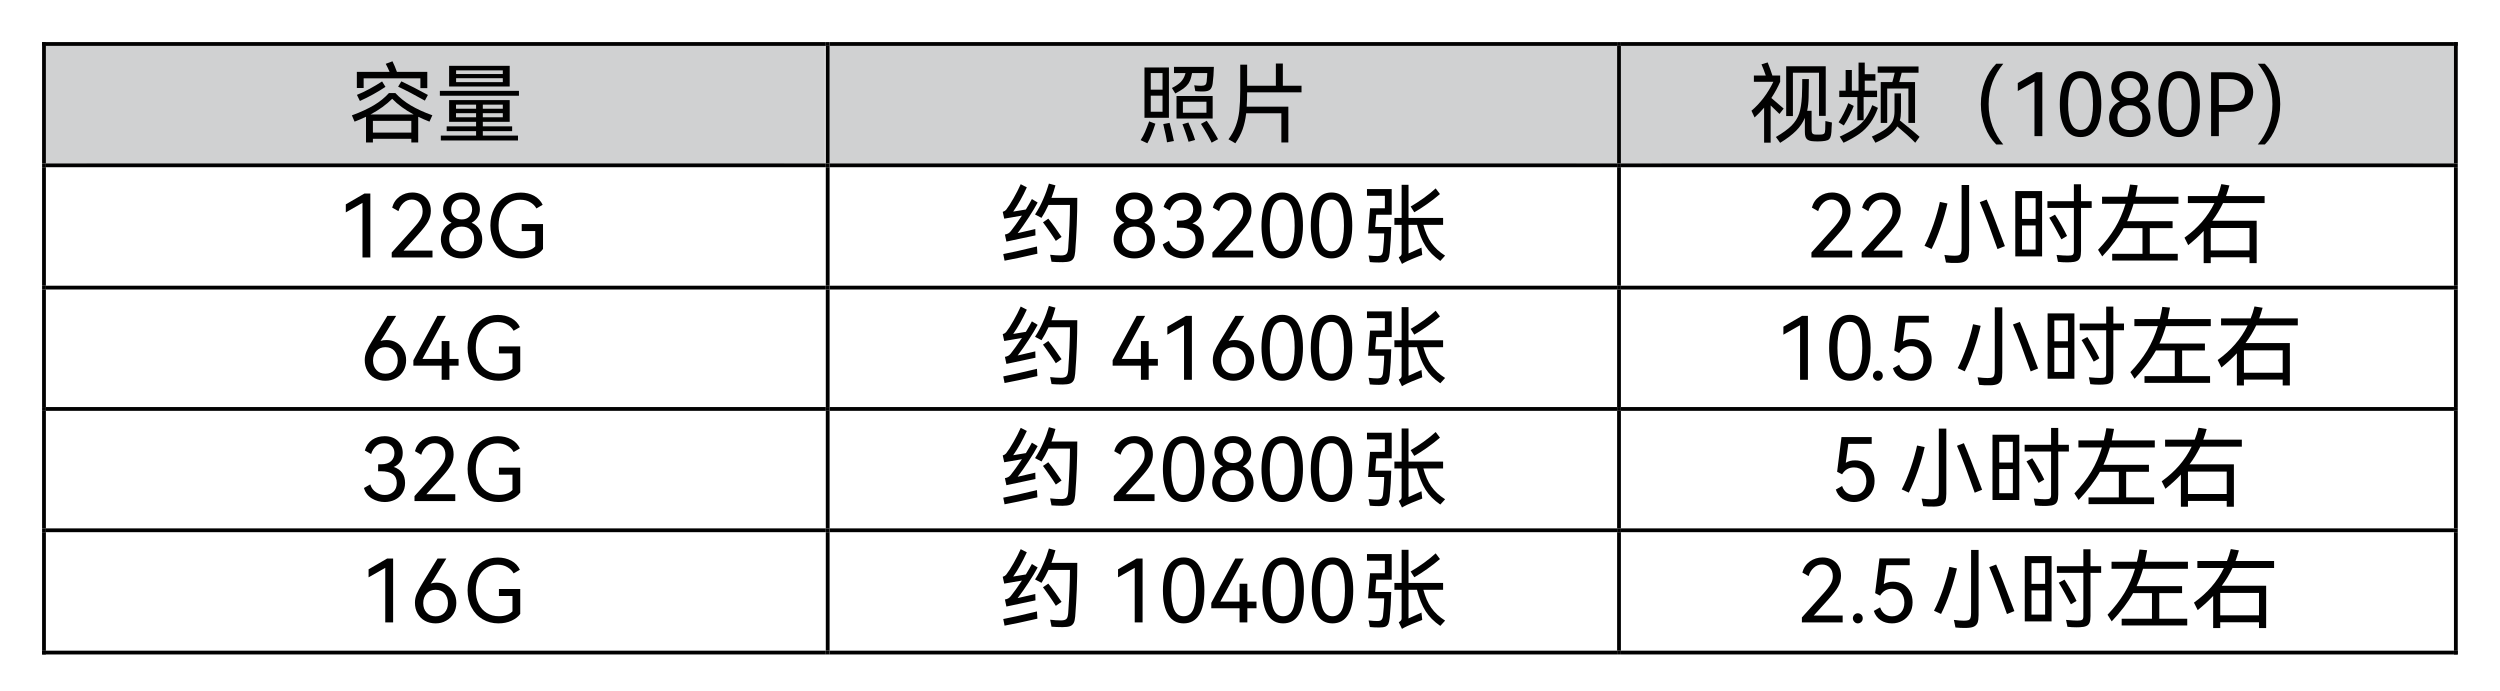 <?xml version="1.0" encoding="UTF-8" standalone="no"?>
<!DOCTYPE svg PUBLIC "-//W3C//DTD SVG 1.1//EN" "http://www.w3.org/Graphics/SVG/1.1/DTD/svg11.dtd">
<svg width="100%" height="100%" viewBox="0 0 3508 969" version="1.1" xmlns="http://www.w3.org/2000/svg" xmlns:xlink="http://www.w3.org/1999/xlink" xml:space="preserve" xmlns:serif="http://www.serif.com/" style="fill-rule:evenodd;clip-rule:evenodd;stroke-linejoin:round;stroke-miterlimit:2;">
    <g id="图层-1" serif:id="图层 1" transform="matrix(4.795,0,0,4.795,59.055,59.06)">
        <g transform="matrix(1,0,0,1,0,-142.585)">
            <rect x="1.111" y="143.695" width="227.957" height="34.398" style="fill:rgb(208,209,210);"/>
        </g>
        <g transform="matrix(1,0,0,1,0,-142.586)">
            <rect x="13.05" y="143.695" width="204.079" height="34.399" style="fill:rgb(208,209,210);"/>
        </g>
        <g transform="matrix(1,0,0,1,0,-142.585)">
            <rect x="230.456" y="143.695" width="230.456" height="34.398" style="fill:rgb(208,209,210);"/>
        </g>
        <g transform="matrix(1,0,0,1,0,-142.586)">
            <rect x="242.118" y="143.695" width="206.854" height="34.399" style="fill:rgb(208,209,210);"/>
        </g>
        <g transform="matrix(1,0,0,1,0,-142.585)">
            <rect x="462.022" y="143.695" width="243.783" height="34.398" style="fill:rgb(208,209,210);"/>
        </g>
        <g transform="matrix(1,0,0,1,0,-142.586)">
            <rect x="473.962" y="143.695" width="219.904" height="34.399" style="fill:rgb(208,209,210);"/>
        </g>
        <g transform="matrix(1.001,0,0,1,-0.082,0)">
            <g transform="matrix(25.521,0,0,25.521,89.675,27.517)">
                <path d="M0.173,-0.663L0.173,-0.552L0.095,-0.552L0.095,-0.737L0.47,-0.737C0.455,-0.772 0.44,-0.803 0.426,-0.829L0.503,-0.858C0.521,-0.822 0.538,-0.782 0.554,-0.737L0.902,-0.737L0.902,-0.55L0.823,-0.55L0.823,-0.663L0.173,-0.663ZM0.605,-0.628C0.642,-0.611 0.69,-0.587 0.749,-0.557C0.808,-0.526 0.862,-0.498 0.909,-0.472L0.874,-0.407C0.825,-0.434 0.77,-0.464 0.711,-0.496C0.651,-0.527 0.603,-0.551 0.568,-0.567L0.605,-0.628ZM0.096,-0.473C0.141,-0.491 0.19,-0.514 0.241,-0.542C0.292,-0.569 0.339,-0.598 0.384,-0.627L0.423,-0.565C0.332,-0.504 0.234,-0.45 0.13,-0.403L0.096,-0.473ZM0.927,-0.166C0.885,-0.182 0.842,-0.201 0.798,-0.222L0.798,0.073L0.719,0.073L0.719,0.031L0.279,0.031L0.279,0.073L0.2,0.073L0.2,-0.222C0.152,-0.199 0.108,-0.181 0.069,-0.166L0.038,-0.238C0.137,-0.274 0.221,-0.313 0.29,-0.354C0.359,-0.395 0.416,-0.442 0.463,-0.494L0.536,-0.494C0.585,-0.441 0.644,-0.393 0.713,-0.352C0.782,-0.311 0.864,-0.273 0.96,-0.239L0.927,-0.166ZM0.746,-0.248C0.647,-0.301 0.565,-0.361 0.5,-0.428C0.433,-0.361 0.35,-0.301 0.251,-0.248L0.746,-0.248ZM0.279,-0.175L0.279,-0.04L0.719,-0.04L0.719,-0.175L0.279,-0.175Z" style="fill:rgb(1,1,1);fill-rule:nonzero;"/>
            </g>
            <g transform="matrix(25.521,0,0,25.521,115.196,27.517)">
                <path d="M0.152,-0.806L0.846,-0.806L0.846,-0.569L0.152,-0.569L0.152,-0.806ZM0.767,-0.712L0.767,-0.754L0.232,-0.754L0.232,-0.712L0.767,-0.712ZM0.232,-0.664L0.232,-0.619L0.767,-0.619L0.767,-0.664L0.232,-0.664ZM0.046,-0.463L0.046,-0.519L0.952,-0.519L0.952,-0.463L0.046,-0.463ZM0.874,-0.057L0.538,-0.057L0.538,-0.006L0.941,-0.006L0.941,0.05L0.057,0.05L0.057,-0.006L0.461,-0.006L0.461,-0.057L0.124,-0.057L0.124,-0.112L0.461,-0.112L0.461,-0.164L0.152,-0.164L0.152,-0.413L0.846,-0.413L0.846,-0.164L0.538,-0.164L0.538,-0.112L0.874,-0.112L0.874,-0.057ZM0.461,-0.314L0.461,-0.361L0.231,-0.361L0.231,-0.314L0.461,-0.314ZM0.538,-0.314L0.767,-0.314L0.767,-0.361L0.538,-0.361L0.538,-0.314ZM0.231,-0.263L0.231,-0.216L0.461,-0.216L0.461,-0.263L0.231,-0.263ZM0.538,-0.263L0.538,-0.216L0.767,-0.216L0.767,-0.263L0.538,-0.263Z" style="fill:rgb(1,1,1);fill-rule:nonzero;"/>
            </g>
        </g>
        <g transform="matrix(1.001,0,0,1,-0.292,0)">
            <g transform="matrix(25.521,0,0,25.521,319.866,27.517)">
                <path d="M0.641,-0.678C0.634,-0.648 0.623,-0.623 0.609,-0.602C0.594,-0.581 0.576,-0.563 0.553,-0.546C0.53,-0.529 0.498,-0.51 0.459,-0.489L0.42,-0.552C0.465,-0.574 0.498,-0.597 0.521,-0.62C0.543,-0.643 0.56,-0.671 0.571,-0.705C0.574,-0.713 0.575,-0.719 0.576,-0.723L0.444,-0.723L0.444,-0.794L0.901,-0.794C0.9,-0.765 0.899,-0.731 0.896,-0.693C0.893,-0.655 0.89,-0.625 0.887,-0.603C0.882,-0.569 0.871,-0.545 0.856,-0.532C0.84,-0.519 0.814,-0.512 0.777,-0.512C0.746,-0.511 0.717,-0.513 0.688,-0.516L0.676,-0.583C0.703,-0.579 0.73,-0.577 0.756,-0.577C0.778,-0.577 0.793,-0.581 0.802,-0.588C0.811,-0.595 0.816,-0.607 0.818,-0.624C0.823,-0.674 0.825,-0.707 0.825,-0.723L0.651,-0.723C0.646,-0.701 0.643,-0.686 0.641,-0.678ZM0.106,-0.787L0.386,-0.787L0.386,-0.21L0.106,-0.21L0.106,-0.787ZM0.313,-0.533L0.313,-0.723L0.178,-0.723L0.178,-0.533L0.313,-0.533ZM0.178,-0.464L0.178,-0.28L0.313,-0.28L0.313,-0.464L0.178,-0.464ZM0.473,-0.46L0.887,-0.46L0.887,-0.202L0.473,-0.202L0.473,-0.46ZM0.546,-0.268L0.816,-0.268L0.816,-0.394L0.546,-0.394L0.546,-0.268ZM0.819,-0.176C0.841,-0.145 0.865,-0.109 0.889,-0.068C0.915,-0.027 0.934,0.008 0.949,0.035L0.875,0.075C0.854,0.029 0.814,-0.043 0.753,-0.14L0.819,-0.176ZM0.062,0.046C0.081,0.017 0.098,-0.015 0.113,-0.049C0.128,-0.083 0.143,-0.123 0.16,-0.169L0.231,-0.142C0.198,-0.041 0.168,0.034 0.139,0.082L0.062,0.046ZM0.609,-0.156C0.621,-0.129 0.634,-0.097 0.65,-0.058C0.665,-0.019 0.677,0.015 0.686,0.044L0.611,0.065C0.603,0.036 0.592,0.003 0.579,-0.035C0.566,-0.073 0.553,-0.107 0.541,-0.136L0.609,-0.156ZM0.394,-0.152C0.409,-0.096 0.426,-0.027 0.443,0.056L0.364,0.071C0.359,0.028 0.344,-0.041 0.321,-0.138L0.394,-0.152Z" style="fill:rgb(1,1,1);fill-rule:nonzero;"/>
            </g>
            <g transform="matrix(25.521,0,0,25.521,345.387,27.517)">
                <path d="M0.905,-0.502L0.282,-0.502C0.282,-0.447 0.28,-0.393 0.277,-0.338L0.754,-0.338L0.754,0.073L0.674,0.073L0.674,-0.262L0.271,-0.262C0.263,-0.192 0.249,-0.13 0.23,-0.077C0.211,-0.024 0.183,0.029 0.147,0.082L0.068,0.036C0.105,-0.014 0.133,-0.065 0.152,-0.116C0.171,-0.167 0.185,-0.224 0.192,-0.288C0.199,-0.352 0.203,-0.433 0.203,-0.532L0.203,-0.819L0.282,-0.819L0.282,-0.578L0.611,-0.578L0.611,-0.832L0.691,-0.832L0.691,-0.578L0.905,-0.578L0.905,-0.502Z" style="fill:rgb(1,1,1);fill-rule:nonzero;"/>
            </g>
        </g>
        <g>
            <g transform="matrix(1.001,0,0,1,-0.456,0)">
                <g transform="matrix(25.521,0,0,25.521,499.235,27.517)">
                    <path d="M0.358,-0.254L0.257,-0.352L0.257,0.075L0.182,0.075L0.182,-0.326C0.145,-0.283 0.109,-0.246 0.073,-0.214L0.037,-0.291C0.139,-0.377 0.223,-0.488 0.288,-0.623L0.065,-0.623L0.065,-0.695L0.201,-0.695C0.186,-0.739 0.17,-0.782 0.152,-0.823L0.223,-0.845C0.243,-0.795 0.261,-0.745 0.277,-0.695L0.366,-0.695L0.366,-0.623C0.339,-0.56 0.305,-0.498 0.265,-0.437L0.406,-0.316L0.358,-0.254ZM0.811,-0.727L0.512,-0.727L0.512,-0.23L0.435,-0.23L0.435,-0.801L0.888,-0.801L0.888,-0.232L0.811,-0.232L0.811,-0.727ZM0.959,-0.156L0.955,-0.094C0.955,-0.081 0.954,-0.065 0.953,-0.048C0.951,-0.02 0.947,0.001 0.94,0.016C0.933,0.031 0.923,0.041 0.908,0.047C0.893,0.053 0.872,0.057 0.844,0.059C0.823,0.06 0.806,0.061 0.794,0.061C0.783,0.061 0.767,0.06 0.744,0.059C0.709,0.057 0.685,0.048 0.671,0.033C0.656,0.018 0.649,-0.009 0.649,-0.048L0.649,-0.209C0.626,-0.155 0.593,-0.106 0.548,-0.061C0.503,-0.016 0.443,0.03 0.366,0.077L0.317,0.01C0.396,-0.036 0.456,-0.08 0.497,-0.121C0.537,-0.162 0.566,-0.207 0.583,-0.257C0.6,-0.307 0.61,-0.373 0.615,-0.454C0.616,-0.481 0.617,-0.515 0.618,-0.555C0.619,-0.594 0.619,-0.627 0.619,-0.654L0.695,-0.654L0.692,-0.446C0.691,-0.391 0.686,-0.339 0.675,-0.29L0.726,-0.29L0.726,-0.078C0.726,-0.055 0.729,-0.039 0.735,-0.032C0.741,-0.024 0.752,-0.019 0.768,-0.018C0.775,-0.017 0.786,-0.017 0.801,-0.017C0.816,-0.017 0.828,-0.017 0.835,-0.018C0.853,-0.019 0.865,-0.024 0.872,-0.031C0.878,-0.038 0.881,-0.054 0.882,-0.077L0.884,-0.173L0.959,-0.156Z" style="fill:rgb(1,1,1);fill-rule:nonzero;"/>
                </g>
                <g transform="matrix(25.521,0,0,25.521,524.757,27.517)">
                    <path d="M0.322,-0.182L0.25,-0.182L0.25,-0.448L0.043,-0.448L0.043,-0.521L0.116,-0.521L0.116,-0.758L0.187,-0.758L0.187,-0.521L0.264,-0.521L0.264,-0.843L0.335,-0.843L0.335,-0.71L0.457,-0.71L0.457,-0.636L0.335,-0.636L0.335,-0.521L0.476,-0.521L0.476,-0.448L0.322,-0.448L0.322,-0.182ZM0.651,-0.62C0.66,-0.651 0.669,-0.686 0.678,-0.727L0.483,-0.727L0.483,-0.799L0.951,-0.799L0.951,-0.727L0.758,-0.727L0.73,-0.62L0.911,-0.62L0.911,-0.151L0.835,-0.151L0.835,-0.546L0.592,-0.546L0.592,-0.151L0.518,-0.151L0.518,-0.62L0.651,-0.62ZM0.737,-0.18C0.852,-0.088 0.927,-0.025 0.963,0.008L0.913,0.076C0.89,0.052 0.86,0.022 0.821,-0.013C0.782,-0.048 0.744,-0.081 0.708,-0.111C0.687,-0.076 0.656,-0.043 0.615,-0.013C0.574,0.018 0.522,0.047 0.457,0.076L0.416,0.005C0.487,-0.026 0.541,-0.056 0.579,-0.085C0.616,-0.114 0.642,-0.145 0.656,-0.175C0.669,-0.206 0.676,-0.243 0.676,-0.286L0.676,-0.49L0.75,-0.49L0.75,-0.283C0.75,-0.245 0.746,-0.211 0.737,-0.18ZM0.209,-0.346C0.198,-0.316 0.182,-0.28 0.161,-0.238C0.14,-0.196 0.118,-0.157 0.095,-0.122L0.035,-0.159C0.055,-0.188 0.075,-0.223 0.095,-0.263C0.115,-0.303 0.132,-0.341 0.146,-0.378L0.209,-0.346ZM0.486,-0.324C0.462,-0.257 0.433,-0.199 0.399,-0.152C0.364,-0.104 0.323,-0.062 0.274,-0.027C0.225,0.008 0.164,0.043 0.092,0.076L0.048,0.006C0.123,-0.029 0.184,-0.062 0.229,-0.093C0.274,-0.124 0.312,-0.16 0.342,-0.201C0.371,-0.242 0.398,-0.293 0.421,-0.355L0.486,-0.324Z" style="fill:rgb(1,1,1);fill-rule:nonzero;"/>
                </g>
            </g>
            <g transform="matrix(1.001,0,0,1,-0.502,0)">
                <g transform="matrix(25.521,0,0,25.521,550.325,27.517)">
                    <path d="M0.665,-0.367C0.665,-0.461 0.681,-0.548 0.712,-0.627C0.743,-0.707 0.786,-0.775 0.841,-0.83L0.922,-0.83C0.868,-0.765 0.827,-0.694 0.798,-0.619C0.769,-0.543 0.754,-0.459 0.754,-0.367C0.754,-0.274 0.769,-0.19 0.798,-0.114C0.827,-0.038 0.868,0.032 0.922,0.096L0.841,0.096C0.786,0.041 0.743,-0.027 0.712,-0.106C0.681,-0.185 0.665,-0.272 0.665,-0.367Z" style="fill:rgb(1,1,1);fill-rule:nonzero;"/>
                </g>
            </g>
            <g transform="matrix(1.001,0,0,1,-0.525,0)">
                <g transform="matrix(25.521,0,0,25.521,575.588,27.517)">
                    <path d="M0.099,-0.517L0.099,-0.609L0.312,-0.733L0.38,-0.733L0.38,-0L0.29,-0L0.29,-0.626L0.099,-0.517Z" style="fill:rgb(1,1,1);fill-rule:nonzero;"/>
                </g>
            </g>
            <g transform="matrix(1.001,0,0,1,-0.538,0)">
                <g transform="matrix(25.521,0,0,25.521,589.189,27.517)">
                    <path d="M0.523,-0.366C0.523,-0.242 0.502,-0.148 0.462,-0.085C0.421,-0.021 0.362,0.011 0.285,0.011C0.209,0.011 0.151,-0.021 0.11,-0.085C0.069,-0.149 0.048,-0.243 0.048,-0.366C0.048,-0.49 0.069,-0.584 0.11,-0.649C0.151,-0.713 0.209,-0.745 0.285,-0.745C0.362,-0.745 0.421,-0.713 0.462,-0.649C0.502,-0.585 0.523,-0.491 0.523,-0.366ZM0.143,-0.366C0.143,-0.267 0.155,-0.193 0.178,-0.144C0.201,-0.095 0.236,-0.071 0.285,-0.071C0.334,-0.071 0.37,-0.095 0.393,-0.143C0.416,-0.192 0.428,-0.266 0.428,-0.366C0.428,-0.467 0.416,-0.542 0.393,-0.591C0.37,-0.64 0.334,-0.664 0.285,-0.664C0.236,-0.664 0.201,-0.64 0.178,-0.591C0.155,-0.542 0.143,-0.467 0.143,-0.366Z" style="fill:rgb(1,1,1);fill-rule:nonzero;"/>
                </g>
                <g transform="matrix(25.521,0,0,25.521,603.598,27.517)">
                    <path d="M0.4,-0.398C0.438,-0.381 0.468,-0.355 0.49,-0.322C0.511,-0.289 0.522,-0.25 0.522,-0.207C0.522,-0.166 0.512,-0.129 0.493,-0.096C0.473,-0.063 0.445,-0.037 0.409,-0.018C0.374,0.001 0.333,0.011 0.287,0.011C0.24,0.011 0.198,0.002 0.162,-0.017C0.126,-0.036 0.098,-0.062 0.078,-0.095C0.058,-0.128 0.048,-0.166 0.048,-0.207C0.048,-0.25 0.059,-0.289 0.081,-0.322C0.102,-0.355 0.132,-0.381 0.171,-0.398C0.14,-0.414 0.116,-0.436 0.099,-0.463C0.082,-0.49 0.073,-0.52 0.073,-0.554C0.073,-0.589 0.082,-0.621 0.1,-0.65C0.118,-0.679 0.143,-0.703 0.176,-0.72C0.209,-0.737 0.246,-0.745 0.287,-0.745C0.328,-0.745 0.364,-0.737 0.396,-0.72C0.427,-0.703 0.452,-0.68 0.469,-0.651C0.486,-0.622 0.495,-0.589 0.495,-0.554C0.495,-0.52 0.487,-0.49 0.47,-0.463C0.453,-0.436 0.43,-0.414 0.4,-0.398ZM0.287,-0.667C0.25,-0.667 0.22,-0.656 0.199,-0.635C0.177,-0.614 0.166,-0.586 0.166,-0.551C0.166,-0.517 0.177,-0.489 0.199,-0.468C0.22,-0.447 0.25,-0.436 0.287,-0.436C0.324,-0.436 0.353,-0.447 0.374,-0.469C0.395,-0.49 0.406,-0.518 0.406,-0.551C0.406,-0.585 0.395,-0.613 0.374,-0.634C0.353,-0.656 0.324,-0.667 0.287,-0.667ZM0.287,-0.069C0.33,-0.069 0.364,-0.082 0.39,-0.107C0.416,-0.132 0.429,-0.167 0.429,-0.21C0.429,-0.254 0.416,-0.289 0.391,-0.315C0.366,-0.341 0.331,-0.354 0.287,-0.354C0.242,-0.354 0.207,-0.341 0.182,-0.315C0.156,-0.289 0.143,-0.254 0.143,-0.21C0.143,-0.166 0.156,-0.132 0.182,-0.107C0.208,-0.082 0.243,-0.069 0.287,-0.069Z" style="fill:rgb(1,1,1);fill-rule:nonzero;"/>
                </g>
                <g transform="matrix(25.521,0,0,25.521,618.008,27.517)">
                    <path d="M0.523,-0.366C0.523,-0.242 0.502,-0.148 0.462,-0.085C0.421,-0.021 0.362,0.011 0.285,0.011C0.209,0.011 0.151,-0.021 0.11,-0.085C0.069,-0.149 0.048,-0.243 0.048,-0.366C0.048,-0.49 0.069,-0.584 0.11,-0.649C0.151,-0.713 0.209,-0.745 0.285,-0.745C0.362,-0.745 0.421,-0.713 0.462,-0.649C0.502,-0.585 0.523,-0.491 0.523,-0.366ZM0.143,-0.366C0.143,-0.267 0.155,-0.193 0.178,-0.144C0.201,-0.095 0.236,-0.071 0.285,-0.071C0.334,-0.071 0.37,-0.095 0.393,-0.143C0.416,-0.192 0.428,-0.266 0.428,-0.366C0.428,-0.467 0.416,-0.542 0.393,-0.591C0.37,-0.64 0.334,-0.664 0.285,-0.664C0.236,-0.664 0.201,-0.64 0.178,-0.591C0.155,-0.542 0.143,-0.467 0.143,-0.366Z" style="fill:rgb(1,1,1);fill-rule:nonzero;"/>
                </g>
            </g>
            <g transform="matrix(1.001,0,0,1,-0.577,0)">
                <g transform="matrix(25.521,0,0,25.521,632.457,27.517)">
                    <path d="M0.312,-0.732C0.361,-0.732 0.406,-0.722 0.445,-0.703C0.484,-0.684 0.514,-0.657 0.536,-0.623C0.558,-0.588 0.569,-0.549 0.569,-0.505C0.569,-0.461 0.558,-0.422 0.537,-0.388C0.515,-0.353 0.485,-0.327 0.446,-0.308C0.406,-0.289 0.362,-0.279 0.312,-0.279L0.176,-0.279L0.176,-0L0.087,-0L0.087,-0.732L0.312,-0.732ZM0.301,-0.357C0.357,-0.357 0.4,-0.371 0.43,-0.399C0.46,-0.426 0.475,-0.462 0.475,-0.505C0.475,-0.548 0.46,-0.584 0.43,-0.612C0.4,-0.64 0.357,-0.654 0.301,-0.654L0.176,-0.654L0.176,-0.357L0.301,-0.357Z" style="fill:rgb(1,1,1);fill-rule:nonzero;"/>
                </g>
                <g transform="matrix(25.521,0,0,25.521,646.332,27.517)">
                    <path d="M0.335,-0.367C0.335,-0.273 0.319,-0.186 0.288,-0.107C0.257,-0.027 0.214,0.041 0.159,0.096L0.078,0.096C0.132,0.031 0.173,-0.04 0.203,-0.116C0.232,-0.191 0.246,-0.275 0.246,-0.367C0.246,-0.46 0.232,-0.544 0.203,-0.62C0.173,-0.696 0.132,-0.766 0.078,-0.83L0.159,-0.83C0.214,-0.775 0.257,-0.707 0.288,-0.628C0.319,-0.549 0.335,-0.462 0.335,-0.367Z" style="fill:rgb(1,1,1);fill-rule:nonzero;"/>
                </g>
            </g>
        </g>
        <g>
            <g transform="matrix(1.001,0,0,1,-0.079,0)">
                <g transform="matrix(25.521,0,0,25.521,86.343,63.027)">
                    <path d="M0.099,-0.517L0.099,-0.609L0.312,-0.733L0.38,-0.733L0.38,-0L0.29,-0L0.29,-0.626L0.099,-0.517Z" style="fill:rgb(1,1,1);fill-rule:nonzero;"/>
                </g>
            </g>
            <g transform="matrix(1.001,0,0,1,-0.092,0)">
                <g transform="matrix(25.521,0,0,25.521,101.031,63.027)">
                    <path d="M0.186,-0.079L0.517,-0.079L0.517,-0L0.05,-0L0.05,-0.057L0.287,-0.321C0.332,-0.37 0.362,-0.409 0.379,-0.438C0.396,-0.466 0.404,-0.497 0.404,-0.53C0.404,-0.573 0.392,-0.606 0.369,-0.629C0.346,-0.652 0.316,-0.664 0.281,-0.664C0.245,-0.664 0.213,-0.652 0.186,-0.627C0.159,-0.603 0.139,-0.571 0.127,-0.531L0.055,-0.572C0.07,-0.627 0.099,-0.669 0.142,-0.7C0.185,-0.73 0.234,-0.745 0.287,-0.745C0.326,-0.745 0.361,-0.737 0.393,-0.721C0.425,-0.704 0.451,-0.68 0.469,-0.649C0.489,-0.617 0.498,-0.579 0.498,-0.534C0.498,-0.491 0.487,-0.45 0.466,-0.411C0.445,-0.372 0.407,-0.324 0.354,-0.265L0.186,-0.079Z" style="fill:rgb(1,1,1);fill-rule:nonzero;"/>
                </g>
                <g transform="matrix(25.521,0,0,25.521,115.451,63.027)">
                    <path d="M0.4,-0.398C0.438,-0.381 0.468,-0.355 0.49,-0.322C0.511,-0.289 0.522,-0.25 0.522,-0.207C0.522,-0.166 0.512,-0.129 0.493,-0.096C0.473,-0.063 0.445,-0.037 0.409,-0.018C0.374,0.001 0.333,0.011 0.287,0.011C0.24,0.011 0.198,0.002 0.162,-0.017C0.126,-0.036 0.098,-0.062 0.078,-0.095C0.058,-0.128 0.048,-0.166 0.048,-0.207C0.048,-0.25 0.059,-0.289 0.081,-0.322C0.102,-0.355 0.132,-0.381 0.171,-0.398C0.14,-0.414 0.116,-0.436 0.099,-0.463C0.082,-0.49 0.073,-0.52 0.073,-0.554C0.073,-0.589 0.082,-0.621 0.1,-0.65C0.118,-0.679 0.143,-0.703 0.176,-0.72C0.209,-0.737 0.246,-0.745 0.287,-0.745C0.328,-0.745 0.364,-0.737 0.396,-0.72C0.427,-0.703 0.452,-0.68 0.469,-0.651C0.486,-0.622 0.495,-0.589 0.495,-0.554C0.495,-0.52 0.487,-0.49 0.47,-0.463C0.453,-0.436 0.43,-0.414 0.4,-0.398ZM0.287,-0.667C0.25,-0.667 0.22,-0.656 0.199,-0.635C0.177,-0.614 0.166,-0.586 0.166,-0.551C0.166,-0.517 0.177,-0.489 0.199,-0.468C0.22,-0.447 0.25,-0.436 0.287,-0.436C0.324,-0.436 0.353,-0.447 0.374,-0.469C0.395,-0.49 0.406,-0.518 0.406,-0.551C0.406,-0.585 0.395,-0.613 0.374,-0.634C0.353,-0.656 0.324,-0.667 0.287,-0.667ZM0.287,-0.069C0.33,-0.069 0.364,-0.082 0.39,-0.107C0.416,-0.132 0.429,-0.167 0.429,-0.21C0.429,-0.254 0.416,-0.289 0.391,-0.315C0.366,-0.341 0.331,-0.354 0.287,-0.354C0.242,-0.354 0.207,-0.341 0.182,-0.315C0.156,-0.289 0.143,-0.254 0.143,-0.21C0.143,-0.166 0.156,-0.132 0.182,-0.107C0.208,-0.082 0.243,-0.069 0.287,-0.069Z" style="fill:rgb(1,1,1);fill-rule:nonzero;"/>
                </g>
                <g transform="matrix(25.521,0,0,25.521,129.871,63.027)">
                    <path d="M0.409,-0.303L0.409,-0.383L0.653,-0.383L0.653,-0.098C0.632,-0.067 0.599,-0.041 0.554,-0.02C0.509,0.001 0.459,0.011 0.403,0.011C0.336,0.011 0.275,-0.005 0.222,-0.037C0.168,-0.068 0.126,-0.113 0.096,-0.171C0.065,-0.228 0.05,-0.294 0.05,-0.368C0.05,-0.441 0.065,-0.506 0.096,-0.564C0.126,-0.621 0.168,-0.665 0.221,-0.697C0.274,-0.728 0.332,-0.744 0.397,-0.744C0.454,-0.744 0.505,-0.732 0.551,-0.707C0.596,-0.682 0.628,-0.648 0.649,-0.604L0.577,-0.562C0.561,-0.592 0.537,-0.616 0.505,-0.634C0.473,-0.653 0.436,-0.662 0.393,-0.662C0.344,-0.662 0.301,-0.65 0.264,-0.625C0.226,-0.6 0.197,-0.566 0.175,-0.522C0.155,-0.477 0.144,-0.426 0.144,-0.368C0.144,-0.309 0.155,-0.258 0.177,-0.213C0.199,-0.168 0.23,-0.133 0.27,-0.108C0.31,-0.083 0.356,-0.071 0.409,-0.071C0.477,-0.071 0.529,-0.09 0.564,-0.127L0.564,-0.303L0.409,-0.303Z" style="fill:rgb(1,1,1);fill-rule:nonzero;"/>
                </g>
            </g>
        </g>
        <g>
            <g transform="matrix(1.001,0,0,1,-0.256,0)">
                <g transform="matrix(25.521,0,0,25.521,279.872,63.027)">
                    <path d="M0.902,-0.683C0.902,-0.477 0.894,-0.272 0.878,-0.068C0.875,-0.036 0.87,-0.011 0.861,0.006C0.852,0.023 0.838,0.036 0.819,0.043C0.799,0.05 0.771,0.054 0.734,0.054C0.685,0.054 0.642,0.052 0.607,0.049L0.591,-0.031C0.635,-0.026 0.676,-0.023 0.714,-0.023C0.745,-0.023 0.767,-0.029 0.778,-0.041C0.789,-0.052 0.795,-0.074 0.798,-0.107C0.811,-0.296 0.818,-0.461 0.818,-0.602L0.572,-0.602C0.548,-0.549 0.521,-0.5 0.492,-0.454L0.418,-0.493C0.453,-0.547 0.485,-0.605 0.511,-0.667C0.539,-0.729 0.56,-0.789 0.577,-0.847L0.652,-0.827C0.638,-0.776 0.623,-0.728 0.606,-0.683L0.902,-0.683ZM0.065,-0.445L0.048,-0.523C0.059,-0.527 0.067,-0.531 0.072,-0.534C0.077,-0.537 0.082,-0.542 0.087,-0.547C0.113,-0.58 0.141,-0.624 0.172,-0.679C0.203,-0.733 0.23,-0.787 0.254,-0.84L0.324,-0.804C0.276,-0.699 0.224,-0.606 0.168,-0.526L0.313,-0.55C0.344,-0.601 0.367,-0.641 0.382,-0.67L0.448,-0.63C0.421,-0.579 0.386,-0.521 0.344,-0.457C0.302,-0.392 0.26,-0.333 0.219,-0.279L0.421,-0.326L0.423,-0.253L0.146,-0.194L0.09,-0.182L0.073,-0.263C0.089,-0.266 0.102,-0.27 0.112,-0.276C0.122,-0.282 0.131,-0.29 0.14,-0.301C0.174,-0.343 0.217,-0.403 0.268,-0.48L0.147,-0.459L0.065,-0.445ZM0.656,-0.19C0.636,-0.222 0.612,-0.259 0.583,-0.3C0.554,-0.341 0.53,-0.376 0.509,-0.403L0.57,-0.445C0.591,-0.419 0.617,-0.386 0.646,-0.345C0.675,-0.305 0.7,-0.269 0.722,-0.236L0.656,-0.19ZM0.054,-0.039C0.143,-0.056 0.258,-0.082 0.398,-0.116L0.44,-0.126L0.445,-0.043C0.284,-0.006 0.158,0.021 0.069,0.037L0.054,-0.039Z" style="fill:rgb(1,1,1);fill-rule:nonzero;"/>
                </g>
            </g>
            <g transform="matrix(1.001,0,0,1,-0.285,0)">
                <g transform="matrix(25.521,0,0,25.521,312.313,63.027)">
                    <path d="M0.4,-0.398C0.438,-0.381 0.468,-0.355 0.49,-0.322C0.511,-0.289 0.522,-0.25 0.522,-0.207C0.522,-0.166 0.512,-0.129 0.493,-0.096C0.473,-0.063 0.445,-0.037 0.409,-0.018C0.374,0.001 0.333,0.011 0.287,0.011C0.24,0.011 0.198,0.002 0.162,-0.017C0.126,-0.036 0.098,-0.062 0.078,-0.095C0.058,-0.128 0.048,-0.166 0.048,-0.207C0.048,-0.25 0.059,-0.289 0.081,-0.322C0.102,-0.355 0.132,-0.381 0.171,-0.398C0.14,-0.414 0.116,-0.436 0.099,-0.463C0.082,-0.49 0.073,-0.52 0.073,-0.554C0.073,-0.589 0.082,-0.621 0.1,-0.65C0.118,-0.679 0.143,-0.703 0.176,-0.72C0.209,-0.737 0.246,-0.745 0.287,-0.745C0.328,-0.745 0.364,-0.737 0.396,-0.72C0.427,-0.703 0.452,-0.68 0.469,-0.651C0.486,-0.622 0.495,-0.589 0.495,-0.554C0.495,-0.52 0.487,-0.49 0.47,-0.463C0.453,-0.436 0.43,-0.414 0.4,-0.398ZM0.287,-0.667C0.25,-0.667 0.22,-0.656 0.199,-0.635C0.177,-0.614 0.166,-0.586 0.166,-0.551C0.166,-0.517 0.177,-0.489 0.199,-0.468C0.22,-0.447 0.25,-0.436 0.287,-0.436C0.324,-0.436 0.353,-0.447 0.374,-0.469C0.395,-0.49 0.406,-0.518 0.406,-0.551C0.406,-0.585 0.395,-0.613 0.374,-0.634C0.353,-0.656 0.324,-0.667 0.287,-0.667ZM0.287,-0.069C0.33,-0.069 0.364,-0.082 0.39,-0.107C0.416,-0.132 0.429,-0.167 0.429,-0.21C0.429,-0.254 0.416,-0.289 0.391,-0.315C0.366,-0.341 0.331,-0.354 0.287,-0.354C0.242,-0.354 0.207,-0.341 0.182,-0.315C0.156,-0.289 0.143,-0.254 0.143,-0.21C0.143,-0.166 0.156,-0.132 0.182,-0.107C0.208,-0.082 0.243,-0.069 0.287,-0.069Z" style="fill:rgb(1,1,1);fill-rule:nonzero;"/>
                </g>
                <g transform="matrix(25.521,0,0,25.521,326.725,63.027)">
                    <path d="M0.386,-0.391C0.43,-0.377 0.463,-0.354 0.485,-0.323C0.506,-0.292 0.517,-0.253 0.517,-0.207C0.517,-0.162 0.506,-0.123 0.485,-0.09C0.464,-0.057 0.435,-0.032 0.4,-0.015C0.365,0.002 0.326,0.011 0.284,0.011C0.231,0.011 0.182,-0.003 0.137,-0.03C0.092,-0.057 0.061,-0.097 0.046,-0.15L0.118,-0.191C0.131,-0.151 0.153,-0.121 0.184,-0.101C0.215,-0.08 0.248,-0.07 0.284,-0.07C0.323,-0.07 0.356,-0.082 0.383,-0.107C0.409,-0.131 0.422,-0.165 0.422,-0.208C0.422,-0.297 0.361,-0.342 0.239,-0.342L0.208,-0.342L0.209,-0.422L0.244,-0.422C0.293,-0.422 0.331,-0.434 0.357,-0.458C0.382,-0.482 0.395,-0.513 0.395,-0.55C0.395,-0.585 0.384,-0.613 0.362,-0.633C0.34,-0.653 0.312,-0.663 0.277,-0.663C0.241,-0.663 0.211,-0.652 0.186,-0.631C0.161,-0.61 0.141,-0.579 0.128,-0.539L0.056,-0.58C0.072,-0.634 0.1,-0.675 0.141,-0.703C0.181,-0.73 0.228,-0.744 0.282,-0.744C0.345,-0.744 0.395,-0.726 0.433,-0.691C0.471,-0.656 0.49,-0.609 0.49,-0.552C0.49,-0.515 0.482,-0.483 0.465,-0.455C0.448,-0.427 0.421,-0.406 0.386,-0.391Z" style="fill:rgb(1,1,1);fill-rule:nonzero;"/>
                </g>
                <g transform="matrix(25.521,0,0,25.521,341.136,63.027)">
                    <path d="M0.186,-0.079L0.517,-0.079L0.517,-0L0.05,-0L0.05,-0.057L0.287,-0.321C0.332,-0.37 0.362,-0.409 0.379,-0.438C0.396,-0.466 0.404,-0.497 0.404,-0.53C0.404,-0.573 0.392,-0.606 0.369,-0.629C0.346,-0.652 0.316,-0.664 0.281,-0.664C0.245,-0.664 0.213,-0.652 0.186,-0.627C0.159,-0.603 0.139,-0.571 0.127,-0.531L0.055,-0.572C0.07,-0.627 0.099,-0.669 0.142,-0.7C0.185,-0.73 0.234,-0.745 0.287,-0.745C0.326,-0.745 0.361,-0.737 0.393,-0.721C0.425,-0.704 0.451,-0.68 0.469,-0.649C0.489,-0.617 0.498,-0.579 0.498,-0.534C0.498,-0.491 0.487,-0.45 0.466,-0.411C0.445,-0.372 0.407,-0.324 0.354,-0.265L0.186,-0.079Z" style="fill:rgb(1,1,1);fill-rule:nonzero;"/>
                </g>
                <g transform="matrix(25.521,0,0,25.521,355.547,63.027)">
                    <path d="M0.523,-0.366C0.523,-0.242 0.502,-0.148 0.462,-0.085C0.421,-0.021 0.362,0.011 0.285,0.011C0.209,0.011 0.151,-0.021 0.11,-0.085C0.069,-0.149 0.048,-0.243 0.048,-0.366C0.048,-0.49 0.069,-0.584 0.11,-0.649C0.151,-0.713 0.209,-0.745 0.285,-0.745C0.362,-0.745 0.421,-0.713 0.462,-0.649C0.502,-0.585 0.523,-0.491 0.523,-0.366ZM0.143,-0.366C0.143,-0.267 0.155,-0.193 0.178,-0.144C0.201,-0.095 0.236,-0.071 0.285,-0.071C0.334,-0.071 0.37,-0.095 0.393,-0.143C0.416,-0.192 0.428,-0.266 0.428,-0.366C0.428,-0.467 0.416,-0.542 0.393,-0.591C0.37,-0.64 0.334,-0.664 0.285,-0.664C0.236,-0.664 0.201,-0.64 0.178,-0.591C0.155,-0.542 0.143,-0.467 0.143,-0.366Z" style="fill:rgb(1,1,1);fill-rule:nonzero;"/>
                </g>
            </g>
            <g transform="matrix(1.001,0,0,1,-0.338,0)">
                <g transform="matrix(25.521,0,0,25.521,370.011,63.027)">
                    <path d="M0.523,-0.366C0.523,-0.242 0.502,-0.148 0.462,-0.085C0.421,-0.021 0.362,0.011 0.285,0.011C0.209,0.011 0.151,-0.021 0.11,-0.085C0.069,-0.149 0.048,-0.243 0.048,-0.366C0.048,-0.49 0.069,-0.584 0.11,-0.649C0.151,-0.713 0.209,-0.745 0.285,-0.745C0.362,-0.745 0.421,-0.713 0.462,-0.649C0.502,-0.585 0.523,-0.491 0.523,-0.366ZM0.143,-0.366C0.143,-0.267 0.155,-0.193 0.178,-0.144C0.201,-0.095 0.236,-0.071 0.285,-0.071C0.334,-0.071 0.37,-0.095 0.393,-0.143C0.416,-0.192 0.428,-0.266 0.428,-0.366C0.428,-0.467 0.416,-0.542 0.393,-0.591C0.37,-0.64 0.334,-0.664 0.285,-0.664C0.236,-0.664 0.201,-0.64 0.178,-0.591C0.155,-0.542 0.143,-0.467 0.143,-0.366Z" style="fill:rgb(1,1,1);fill-rule:nonzero;"/>
                </g>
                <g transform="matrix(25.521,0,0,25.521,385.877,63.027)">
                    <path d="M0.716,-0.374C0.738,-0.291 0.768,-0.222 0.807,-0.167C0.846,-0.112 0.898,-0.063 0.965,-0.021L0.91,0.04C0.837,-0.01 0.781,-0.067 0.741,-0.13C0.701,-0.193 0.668,-0.275 0.643,-0.374L0.546,-0.374L0.546,-0.046L0.694,-0.113L0.703,-0.029C0.698,-0.027 0.692,-0.025 0.685,-0.021C0.678,-0.019 0.671,-0.016 0.663,-0.013C0.602,0.011 0.558,0.029 0.531,0.042C0.5,0.057 0.48,0.068 0.471,0.074L0.434,-0.002C0.446,-0.009 0.455,-0.016 0.46,-0.023C0.465,-0.03 0.467,-0.037 0.467,-0.045L0.467,-0.374L0.384,-0.374L0.384,-0.453L0.467,-0.453L0.467,-0.833L0.546,-0.833L0.546,-0.453L0.942,-0.453L0.942,-0.374L0.716,-0.374ZM0.906,-0.727C0.863,-0.69 0.815,-0.652 0.761,-0.614C0.708,-0.576 0.658,-0.544 0.612,-0.518L0.57,-0.584C0.613,-0.608 0.662,-0.64 0.717,-0.679C0.771,-0.718 0.818,-0.756 0.857,-0.792L0.906,-0.727ZM0.07,-0.707L0.07,-0.784L0.353,-0.784L0.353,-0.49L0.176,-0.49L0.164,-0.349L0.348,-0.349C0.347,-0.314 0.345,-0.264 0.342,-0.201C0.338,-0.138 0.334,-0.088 0.33,-0.052C0.327,-0.021 0.321,0.002 0.314,0.017C0.306,0.032 0.294,0.043 0.279,0.049C0.263,0.055 0.24,0.058 0.209,0.058C0.168,0.058 0.132,0.056 0.103,0.053L0.089,-0.023C0.128,-0.018 0.161,-0.016 0.188,-0.016C0.211,-0.016 0.227,-0.02 0.235,-0.029C0.245,-0.038 0.251,-0.055 0.254,-0.08C0.257,-0.104 0.26,-0.137 0.263,-0.18C0.266,-0.222 0.267,-0.254 0.267,-0.276L0.083,-0.276L0.105,-0.564L0.275,-0.564L0.275,-0.707L0.07,-0.707Z" style="fill:rgb(1,1,1);fill-rule:nonzero;"/>
                </g>
            </g>
        </g>
        <g>
            <g transform="matrix(1.001,0,0,1,-0.472,0)">
                <g transform="matrix(25.521,0,0,25.521,516.458,63.027)">
                    <path d="M0.186,-0.079L0.517,-0.079L0.517,-0L0.05,-0L0.05,-0.057L0.287,-0.321C0.332,-0.37 0.362,-0.409 0.379,-0.438C0.396,-0.466 0.404,-0.497 0.404,-0.53C0.404,-0.573 0.392,-0.606 0.369,-0.629C0.346,-0.652 0.316,-0.664 0.281,-0.664C0.245,-0.664 0.213,-0.652 0.186,-0.627C0.159,-0.603 0.139,-0.571 0.127,-0.531L0.055,-0.572C0.07,-0.627 0.099,-0.669 0.142,-0.7C0.185,-0.73 0.234,-0.745 0.287,-0.745C0.326,-0.745 0.361,-0.737 0.393,-0.721C0.425,-0.704 0.451,-0.68 0.469,-0.649C0.489,-0.617 0.498,-0.579 0.498,-0.534C0.498,-0.491 0.487,-0.45 0.466,-0.411C0.445,-0.372 0.407,-0.324 0.354,-0.265L0.186,-0.079Z" style="fill:rgb(1,1,1);fill-rule:nonzero;"/>
                </g>
            </g>
            <g transform="matrix(1.001,0,0,1,-0.485,0)">
                <g transform="matrix(25.521,0,0,25.521,531.145,63.027)">
                    <path d="M0.186,-0.079L0.517,-0.079L0.517,-0L0.05,-0L0.05,-0.057L0.287,-0.321C0.332,-0.37 0.362,-0.409 0.379,-0.438C0.396,-0.466 0.404,-0.497 0.404,-0.53C0.404,-0.573 0.392,-0.606 0.369,-0.629C0.346,-0.652 0.316,-0.664 0.281,-0.664C0.245,-0.664 0.213,-0.652 0.186,-0.627C0.159,-0.603 0.139,-0.571 0.127,-0.531L0.055,-0.572C0.07,-0.627 0.099,-0.669 0.142,-0.7C0.185,-0.73 0.234,-0.745 0.287,-0.745C0.326,-0.745 0.361,-0.737 0.393,-0.721C0.425,-0.704 0.451,-0.68 0.469,-0.649C0.489,-0.617 0.498,-0.579 0.498,-0.534C0.498,-0.491 0.487,-0.45 0.466,-0.411C0.445,-0.372 0.407,-0.324 0.354,-0.265L0.186,-0.079Z" style="fill:rgb(1,1,1);fill-rule:nonzero;"/>
                </g>
            </g>
            <g transform="matrix(1.001,0,0,1,-0.502,0)">
                <g transform="matrix(25.521,0,0,25.521,549.773,63.027)">
                    <path d="M0.382,-0.02C0.406,-0.02 0.424,-0.022 0.435,-0.026C0.446,-0.03 0.454,-0.038 0.459,-0.051C0.464,-0.064 0.466,-0.083 0.466,-0.11L0.466,-0.831L0.552,-0.831L0.552,-0.083C0.552,-0.046 0.548,-0.017 0.54,0.004C0.531,0.025 0.517,0.039 0.498,0.048C0.479,0.057 0.451,0.062 0.416,0.063C0.368,0.064 0.325,0.063 0.287,0.058L0.269,-0.029C0.314,-0.023 0.352,-0.02 0.382,-0.02ZM0.753,-0.664C0.789,-0.583 0.859,-0.405 0.962,-0.13L0.877,-0.096C0.846,-0.185 0.811,-0.282 0.772,-0.387C0.733,-0.491 0.7,-0.573 0.674,-0.634L0.753,-0.664ZM0.041,-0.134C0.078,-0.205 0.112,-0.288 0.145,-0.382C0.177,-0.476 0.201,-0.561 0.217,-0.637L0.304,-0.619C0.285,-0.536 0.26,-0.446 0.227,-0.351C0.194,-0.256 0.159,-0.171 0.122,-0.097L0.041,-0.134Z" style="fill:rgb(1,1,1);fill-rule:nonzero;"/>
                </g>
                <g transform="matrix(25.521,0,0,25.521,575.293,63.027)">
                    <path d="M0.956,-0.645L0.956,-0.568L0.834,-0.568L0.834,-0.075C0.834,-0.041 0.83,-0.015 0.823,0.003C0.815,0.021 0.803,0.034 0.786,0.041C0.769,0.049 0.744,0.054 0.713,0.055C0.704,0.056 0.69,0.056 0.672,0.056C0.636,0.056 0.602,0.054 0.57,0.05L0.554,-0.029C0.609,-0.024 0.652,-0.021 0.683,-0.021C0.711,-0.021 0.73,-0.024 0.739,-0.031C0.748,-0.038 0.752,-0.051 0.752,-0.072L0.752,-0.568L0.449,-0.568L0.449,-0.645L0.752,-0.645L0.752,-0.839L0.834,-0.839L0.834,-0.645L0.956,-0.645ZM0.388,-0.012L0.081,-0.012L0.081,-0.761L0.388,-0.761L0.388,-0.012ZM0.314,-0.442L0.314,-0.68L0.158,-0.68L0.158,-0.442L0.314,-0.442ZM0.609,-0.208C0.592,-0.241 0.568,-0.284 0.539,-0.337C0.51,-0.39 0.487,-0.429 0.47,-0.455L0.536,-0.491C0.554,-0.464 0.578,-0.425 0.608,-0.372C0.638,-0.319 0.66,-0.277 0.674,-0.247L0.609,-0.208ZM0.158,-0.367L0.158,-0.09L0.314,-0.09L0.314,-0.367L0.158,-0.367Z" style="fill:rgb(1,1,1);fill-rule:nonzero;"/>
                </g>
            </g>
            <g transform="matrix(1.001,0,0,1,-0.549,0)">
                <g transform="matrix(25.521,0,0,25.521,600.86,63.027)">
                    <path d="M0.95,-0.615L0.436,-0.615C0.414,-0.541 0.389,-0.475 0.362,-0.416L0.883,-0.416L0.883,-0.336L0.622,-0.336L0.622,-0.042L0.942,-0.042L0.942,0.035L0.191,0.035L0.191,-0.042L0.538,-0.042L0.538,-0.336L0.322,-0.336C0.264,-0.231 0.182,-0.123 0.077,-0.012L0.029,-0.088C0.108,-0.171 0.172,-0.254 0.223,-0.338C0.273,-0.421 0.313,-0.514 0.344,-0.615L0.075,-0.615L0.075,-0.696L0.366,-0.696C0.378,-0.743 0.388,-0.79 0.395,-0.836L0.483,-0.828C0.476,-0.79 0.468,-0.746 0.457,-0.696L0.95,-0.696L0.95,-0.615Z" style="fill:rgb(1,1,1);fill-rule:nonzero;"/>
                </g>
                <g transform="matrix(25.521,0,0,25.521,626.125,63.027)">
                    <path d="M0.947,-0.624L0.471,-0.624C0.436,-0.551 0.395,-0.483 0.348,-0.421L0.856,-0.421L0.856,0.065L0.774,0.065L0.774,-0.002L0.33,-0.002L0.33,0.065L0.249,0.065L0.249,-0.304C0.2,-0.251 0.141,-0.197 0.072,-0.141L0.029,-0.227C0.182,-0.337 0.297,-0.469 0.372,-0.624L0.068,-0.624L0.068,-0.704L0.407,-0.704C0.424,-0.746 0.439,-0.792 0.451,-0.841L0.544,-0.826C0.53,-0.776 0.517,-0.735 0.505,-0.704L0.947,-0.704L0.947,-0.624ZM0.33,-0.081L0.774,-0.081L0.774,-0.338L0.33,-0.338L0.33,-0.081Z" style="fill:rgb(1,1,1);fill-rule:nonzero;"/>
                </g>
            </g>
        </g>
        <g>
            <g transform="matrix(1.001,0,0,1,-0.085,0)">
                <g transform="matrix(25.521,0,0,25.521,93.009,98.826)">
                    <path d="M0.305,-0.456C0.348,-0.456 0.387,-0.446 0.421,-0.425C0.455,-0.404 0.482,-0.376 0.5,-0.341C0.52,-0.306 0.529,-0.267 0.529,-0.224C0.529,-0.18 0.519,-0.14 0.499,-0.104C0.478,-0.068 0.45,-0.04 0.413,-0.02C0.377,0.001 0.337,0.011 0.292,0.011C0.246,0.011 0.205,0.001 0.169,-0.019C0.133,-0.039 0.105,-0.067 0.085,-0.103C0.065,-0.139 0.055,-0.18 0.055,-0.226C0.055,-0.262 0.062,-0.295 0.075,-0.326C0.087,-0.356 0.109,-0.396 0.139,-0.445L0.314,-0.733L0.415,-0.733L0.264,-0.487C0.255,-0.472 0.245,-0.459 0.236,-0.446C0.257,-0.453 0.28,-0.456 0.305,-0.456ZM0.292,-0.07C0.335,-0.07 0.369,-0.084 0.395,-0.112C0.42,-0.14 0.433,-0.176 0.433,-0.221C0.433,-0.266 0.42,-0.303 0.395,-0.332C0.37,-0.36 0.335,-0.374 0.292,-0.374C0.249,-0.374 0.214,-0.36 0.189,-0.332C0.163,-0.303 0.15,-0.266 0.15,-0.221C0.15,-0.176 0.163,-0.139 0.189,-0.112C0.214,-0.084 0.249,-0.07 0.292,-0.07Z" style="fill:rgb(1,1,1);fill-rule:nonzero;"/>
                </g>
            </g>
            <g transform="matrix(1.001,0,0,1,-0.098,0)">
                <g transform="matrix(25.521,0,0,25.521,107.697,98.826)">
                    <path d="M0.45,-0.444L0.45,-0.239L0.555,-0.239L0.555,-0.162L0.45,-0.162L0.45,-0L0.361,-0L0.361,-0.162L0.037,-0.162L0.037,-0.224L0.312,-0.733L0.409,-0.733L0.141,-0.239L0.361,-0.239L0.361,-0.444L0.45,-0.444Z" style="fill:rgb(1,1,1);fill-rule:nonzero;"/>
                </g>
                <g transform="matrix(25.521,0,0,25.521,123.217,98.826)">
                    <path d="M0.409,-0.303L0.409,-0.383L0.653,-0.383L0.653,-0.098C0.632,-0.067 0.599,-0.041 0.554,-0.02C0.509,0.001 0.459,0.011 0.403,0.011C0.336,0.011 0.275,-0.005 0.222,-0.037C0.168,-0.068 0.126,-0.113 0.096,-0.171C0.065,-0.228 0.05,-0.294 0.05,-0.368C0.05,-0.441 0.065,-0.506 0.096,-0.564C0.126,-0.621 0.168,-0.665 0.221,-0.697C0.274,-0.728 0.332,-0.744 0.397,-0.744C0.454,-0.744 0.505,-0.732 0.551,-0.707C0.596,-0.682 0.628,-0.648 0.649,-0.604L0.577,-0.562C0.561,-0.592 0.537,-0.616 0.505,-0.634C0.473,-0.653 0.436,-0.662 0.393,-0.662C0.344,-0.662 0.301,-0.65 0.264,-0.625C0.226,-0.6 0.197,-0.566 0.175,-0.522C0.155,-0.477 0.144,-0.426 0.144,-0.368C0.144,-0.309 0.155,-0.258 0.177,-0.213C0.199,-0.168 0.23,-0.133 0.27,-0.108C0.31,-0.083 0.356,-0.071 0.409,-0.071C0.477,-0.071 0.529,-0.09 0.564,-0.127L0.564,-0.303L0.409,-0.303Z" style="fill:rgb(1,1,1);fill-rule:nonzero;"/>
                </g>
            </g>
        </g>
        <g>
            <g transform="matrix(1.001,0,0,1,-0.256,0)">
                <g transform="matrix(25.521,0,0,25.521,279.872,98.826)">
                    <path d="M0.902,-0.683C0.902,-0.477 0.894,-0.272 0.878,-0.068C0.875,-0.036 0.87,-0.011 0.861,0.006C0.852,0.023 0.838,0.036 0.819,0.043C0.799,0.05 0.771,0.054 0.734,0.054C0.685,0.054 0.642,0.052 0.607,0.049L0.591,-0.031C0.635,-0.026 0.676,-0.023 0.714,-0.023C0.745,-0.023 0.767,-0.029 0.778,-0.041C0.789,-0.052 0.795,-0.074 0.798,-0.107C0.811,-0.296 0.818,-0.461 0.818,-0.602L0.572,-0.602C0.548,-0.549 0.521,-0.5 0.492,-0.454L0.418,-0.493C0.453,-0.547 0.485,-0.605 0.511,-0.667C0.539,-0.729 0.56,-0.789 0.577,-0.847L0.652,-0.827C0.638,-0.776 0.623,-0.728 0.606,-0.683L0.902,-0.683ZM0.065,-0.445L0.048,-0.523C0.059,-0.527 0.067,-0.531 0.072,-0.534C0.077,-0.537 0.082,-0.542 0.087,-0.547C0.113,-0.58 0.141,-0.624 0.172,-0.679C0.203,-0.733 0.23,-0.787 0.254,-0.84L0.324,-0.804C0.276,-0.699 0.224,-0.606 0.168,-0.526L0.313,-0.55C0.344,-0.601 0.367,-0.641 0.382,-0.67L0.448,-0.63C0.421,-0.579 0.386,-0.521 0.344,-0.457C0.302,-0.392 0.26,-0.333 0.219,-0.279L0.421,-0.326L0.423,-0.253L0.146,-0.194L0.09,-0.182L0.073,-0.263C0.089,-0.266 0.102,-0.27 0.112,-0.276C0.122,-0.282 0.131,-0.29 0.14,-0.301C0.174,-0.343 0.217,-0.403 0.268,-0.48L0.147,-0.459L0.065,-0.445ZM0.656,-0.19C0.636,-0.222 0.612,-0.259 0.583,-0.3C0.554,-0.341 0.53,-0.376 0.509,-0.403L0.57,-0.445C0.591,-0.419 0.617,-0.386 0.646,-0.345C0.675,-0.305 0.7,-0.269 0.722,-0.236L0.656,-0.19ZM0.054,-0.039C0.143,-0.056 0.258,-0.082 0.398,-0.116L0.44,-0.126L0.445,-0.043C0.284,-0.006 0.158,0.021 0.069,0.037L0.054,-0.039Z" style="fill:rgb(1,1,1);fill-rule:nonzero;"/>
                </g>
            </g>
            <g transform="matrix(1.001,0,0,1,-0.285,0)">
                <g transform="matrix(25.521,0,0,25.521,312.313,98.826)">
                    <path d="M0.45,-0.444L0.45,-0.239L0.555,-0.239L0.555,-0.162L0.45,-0.162L0.45,-0L0.361,-0L0.361,-0.162L0.037,-0.162L0.037,-0.224L0.312,-0.733L0.409,-0.733L0.141,-0.239L0.361,-0.239L0.361,-0.444L0.45,-0.444Z" style="fill:rgb(1,1,1);fill-rule:nonzero;"/>
                </g>
                <g transform="matrix(25.521,0,0,25.521,326.725,98.826)">
                    <path d="M0.099,-0.517L0.099,-0.609L0.312,-0.733L0.38,-0.733L0.38,-0L0.29,-0L0.29,-0.626L0.099,-0.517Z" style="fill:rgb(1,1,1);fill-rule:nonzero;"/>
                </g>
                <g transform="matrix(25.521,0,0,25.521,341.136,98.826)">
                    <path d="M0.305,-0.456C0.348,-0.456 0.387,-0.446 0.421,-0.425C0.455,-0.404 0.482,-0.376 0.5,-0.341C0.52,-0.306 0.529,-0.267 0.529,-0.224C0.529,-0.18 0.519,-0.14 0.499,-0.104C0.478,-0.068 0.45,-0.04 0.413,-0.02C0.377,0.001 0.337,0.011 0.292,0.011C0.246,0.011 0.205,0.001 0.169,-0.019C0.133,-0.039 0.105,-0.067 0.085,-0.103C0.065,-0.139 0.055,-0.18 0.055,-0.226C0.055,-0.262 0.062,-0.295 0.075,-0.326C0.087,-0.356 0.109,-0.396 0.139,-0.445L0.314,-0.733L0.415,-0.733L0.264,-0.487C0.255,-0.472 0.245,-0.459 0.236,-0.446C0.257,-0.453 0.28,-0.456 0.305,-0.456ZM0.292,-0.07C0.335,-0.07 0.369,-0.084 0.395,-0.112C0.42,-0.14 0.433,-0.176 0.433,-0.221C0.433,-0.266 0.42,-0.303 0.395,-0.332C0.37,-0.36 0.335,-0.374 0.292,-0.374C0.249,-0.374 0.214,-0.36 0.189,-0.332C0.163,-0.303 0.15,-0.266 0.15,-0.221C0.15,-0.176 0.163,-0.139 0.189,-0.112C0.214,-0.084 0.249,-0.07 0.292,-0.07Z" style="fill:rgb(1,1,1);fill-rule:nonzero;"/>
                </g>
                <g transform="matrix(25.521,0,0,25.521,355.547,98.826)">
                    <path d="M0.523,-0.366C0.523,-0.242 0.502,-0.148 0.462,-0.085C0.421,-0.021 0.362,0.011 0.285,0.011C0.209,0.011 0.151,-0.021 0.11,-0.085C0.069,-0.149 0.048,-0.243 0.048,-0.366C0.048,-0.49 0.069,-0.584 0.11,-0.649C0.151,-0.713 0.209,-0.745 0.285,-0.745C0.362,-0.745 0.421,-0.713 0.462,-0.649C0.502,-0.585 0.523,-0.491 0.523,-0.366ZM0.143,-0.366C0.143,-0.267 0.155,-0.193 0.178,-0.144C0.201,-0.095 0.236,-0.071 0.285,-0.071C0.334,-0.071 0.37,-0.095 0.393,-0.143C0.416,-0.192 0.428,-0.266 0.428,-0.366C0.428,-0.467 0.416,-0.542 0.393,-0.591C0.37,-0.64 0.334,-0.664 0.285,-0.664C0.236,-0.664 0.201,-0.64 0.178,-0.591C0.155,-0.542 0.143,-0.467 0.143,-0.366Z" style="fill:rgb(1,1,1);fill-rule:nonzero;"/>
                </g>
            </g>
            <g transform="matrix(1.001,0,0,1,-0.338,0)">
                <g transform="matrix(25.521,0,0,25.521,370.011,98.826)">
                    <path d="M0.523,-0.366C0.523,-0.242 0.502,-0.148 0.462,-0.085C0.421,-0.021 0.362,0.011 0.285,0.011C0.209,0.011 0.151,-0.021 0.11,-0.085C0.069,-0.149 0.048,-0.243 0.048,-0.366C0.048,-0.49 0.069,-0.584 0.11,-0.649C0.151,-0.713 0.209,-0.745 0.285,-0.745C0.362,-0.745 0.421,-0.713 0.462,-0.649C0.502,-0.585 0.523,-0.491 0.523,-0.366ZM0.143,-0.366C0.143,-0.267 0.155,-0.193 0.178,-0.144C0.201,-0.095 0.236,-0.071 0.285,-0.071C0.334,-0.071 0.37,-0.095 0.393,-0.143C0.416,-0.192 0.428,-0.266 0.428,-0.366C0.428,-0.467 0.416,-0.542 0.393,-0.591C0.37,-0.64 0.334,-0.664 0.285,-0.664C0.236,-0.664 0.201,-0.64 0.178,-0.591C0.155,-0.542 0.143,-0.467 0.143,-0.366Z" style="fill:rgb(1,1,1);fill-rule:nonzero;"/>
                </g>
                <g transform="matrix(25.521,0,0,25.521,385.877,98.826)">
                    <path d="M0.716,-0.374C0.738,-0.291 0.768,-0.222 0.807,-0.167C0.846,-0.112 0.898,-0.063 0.965,-0.021L0.91,0.04C0.837,-0.01 0.781,-0.067 0.741,-0.13C0.701,-0.193 0.668,-0.275 0.643,-0.374L0.546,-0.374L0.546,-0.046L0.694,-0.113L0.703,-0.029C0.698,-0.027 0.692,-0.025 0.685,-0.021C0.678,-0.019 0.671,-0.016 0.663,-0.013C0.602,0.011 0.558,0.029 0.531,0.042C0.5,0.057 0.48,0.068 0.471,0.074L0.434,-0.002C0.446,-0.009 0.455,-0.016 0.46,-0.023C0.465,-0.03 0.467,-0.037 0.467,-0.045L0.467,-0.374L0.384,-0.374L0.384,-0.453L0.467,-0.453L0.467,-0.833L0.546,-0.833L0.546,-0.453L0.942,-0.453L0.942,-0.374L0.716,-0.374ZM0.906,-0.727C0.863,-0.69 0.815,-0.652 0.761,-0.614C0.708,-0.576 0.658,-0.544 0.612,-0.518L0.57,-0.584C0.613,-0.608 0.662,-0.64 0.717,-0.679C0.771,-0.718 0.818,-0.756 0.857,-0.792L0.906,-0.727ZM0.07,-0.707L0.07,-0.784L0.353,-0.784L0.353,-0.49L0.176,-0.49L0.164,-0.349L0.348,-0.349C0.347,-0.314 0.345,-0.264 0.342,-0.201C0.338,-0.138 0.334,-0.088 0.33,-0.052C0.327,-0.021 0.321,0.002 0.314,0.017C0.306,0.032 0.294,0.043 0.279,0.049C0.263,0.055 0.24,0.058 0.209,0.058C0.168,0.058 0.132,0.056 0.103,0.053L0.089,-0.023C0.128,-0.018 0.161,-0.016 0.188,-0.016C0.211,-0.016 0.227,-0.02 0.235,-0.029C0.245,-0.038 0.251,-0.055 0.254,-0.08C0.257,-0.104 0.26,-0.137 0.263,-0.18C0.266,-0.222 0.267,-0.254 0.267,-0.276L0.083,-0.276L0.105,-0.564L0.275,-0.564L0.275,-0.707L0.07,-0.707Z" style="fill:rgb(1,1,1);fill-rule:nonzero;"/>
                </g>
            </g>
        </g>
        <g>
            <g transform="matrix(1.001,0,0,1,-0.463,0)">
                <g transform="matrix(25.521,0,0,25.521,506.999,98.826)">
                    <path d="M0.099,-0.517L0.099,-0.609L0.312,-0.733L0.38,-0.733L0.38,-0L0.29,-0L0.29,-0.626L0.099,-0.517Z" style="fill:rgb(1,1,1);fill-rule:nonzero;"/>
                </g>
            </g>
            <g transform="matrix(1.001,0,0,1,-0.476,0)">
                <g transform="matrix(25.521,0,0,25.521,521.688,98.826)">
                    <path d="M0.523,-0.366C0.523,-0.242 0.502,-0.148 0.462,-0.085C0.421,-0.021 0.362,0.011 0.285,0.011C0.209,0.011 0.151,-0.021 0.11,-0.085C0.069,-0.149 0.048,-0.243 0.048,-0.366C0.048,-0.49 0.069,-0.584 0.11,-0.649C0.151,-0.713 0.209,-0.745 0.285,-0.745C0.362,-0.745 0.421,-0.713 0.462,-0.649C0.502,-0.585 0.523,-0.491 0.523,-0.366ZM0.143,-0.366C0.143,-0.267 0.155,-0.193 0.178,-0.144C0.201,-0.095 0.236,-0.071 0.285,-0.071C0.334,-0.071 0.37,-0.095 0.393,-0.143C0.416,-0.192 0.428,-0.266 0.428,-0.366C0.428,-0.467 0.416,-0.542 0.393,-0.591C0.37,-0.64 0.334,-0.664 0.285,-0.664C0.236,-0.664 0.201,-0.64 0.178,-0.591C0.155,-0.542 0.143,-0.467 0.143,-0.366Z" style="fill:rgb(1,1,1);fill-rule:nonzero;"/>
                </g>
            </g>
            <g transform="matrix(1.001,0,0,1,-0.488,0)">
                <g transform="matrix(25.521,0,0,25.521,534.221,98.826)">
                    <path d="M0.115,0.011C0.1,0.011 0.086,0.005 0.076,-0.007C0.065,-0.018 0.059,-0.032 0.059,-0.047C0.059,-0.063 0.065,-0.077 0.076,-0.088C0.086,-0.099 0.1,-0.105 0.115,-0.105C0.131,-0.105 0.145,-0.099 0.156,-0.088C0.167,-0.077 0.172,-0.063 0.172,-0.047C0.172,-0.031 0.167,-0.017 0.156,-0.006C0.145,0.005 0.131,0.011 0.115,0.011Z" style="fill:rgb(1,1,1);fill-rule:nonzero;"/>
                </g>
            </g>
            <g transform="matrix(1.001,0,0,1,-0.493,0)">
                <g transform="matrix(25.521,0,0,25.521,539.815,98.826)">
                    <path d="M0.29,-0.467C0.333,-0.467 0.372,-0.457 0.406,-0.437C0.44,-0.416 0.466,-0.388 0.485,-0.353C0.504,-0.317 0.513,-0.276 0.513,-0.231C0.513,-0.184 0.503,-0.142 0.482,-0.105C0.461,-0.068 0.433,-0.04 0.397,-0.02C0.361,0.001 0.321,0.011 0.277,0.011C0.228,0.011 0.185,-0.001 0.148,-0.025C0.11,-0.05 0.084,-0.085 0.069,-0.132L0.141,-0.173C0.153,-0.139 0.171,-0.113 0.194,-0.096C0.217,-0.079 0.244,-0.07 0.277,-0.07C0.321,-0.07 0.356,-0.085 0.381,-0.114C0.406,-0.143 0.419,-0.181 0.419,-0.227C0.419,-0.272 0.407,-0.309 0.383,-0.34C0.358,-0.371 0.323,-0.386 0.277,-0.386C0.219,-0.386 0.174,-0.36 0.141,-0.307L0.084,-0.336L0.134,-0.734L0.48,-0.734L0.48,-0.656L0.212,-0.656L0.183,-0.439C0.212,-0.458 0.248,-0.467 0.29,-0.467Z" style="fill:rgb(1,1,1);fill-rule:nonzero;"/>
                </g>
            </g>
            <g transform="matrix(1.001,0,0,1,-0.511,0)">
                <g transform="matrix(25.521,0,0,25.521,559.481,98.826)">
                    <path d="M0.382,-0.02C0.406,-0.02 0.424,-0.022 0.435,-0.026C0.446,-0.03 0.454,-0.038 0.459,-0.051C0.464,-0.064 0.466,-0.083 0.466,-0.11L0.466,-0.831L0.552,-0.831L0.552,-0.083C0.552,-0.046 0.548,-0.017 0.54,0.004C0.531,0.025 0.517,0.039 0.498,0.048C0.479,0.057 0.451,0.062 0.416,0.063C0.368,0.064 0.325,0.063 0.287,0.058L0.269,-0.029C0.314,-0.023 0.352,-0.02 0.382,-0.02ZM0.753,-0.664C0.789,-0.583 0.859,-0.405 0.962,-0.13L0.877,-0.096C0.846,-0.185 0.811,-0.282 0.772,-0.387C0.733,-0.491 0.7,-0.573 0.674,-0.634L0.753,-0.664ZM0.041,-0.134C0.078,-0.205 0.112,-0.288 0.145,-0.382C0.177,-0.476 0.201,-0.561 0.217,-0.637L0.304,-0.619C0.285,-0.536 0.26,-0.446 0.227,-0.351C0.194,-0.256 0.159,-0.171 0.122,-0.097L0.041,-0.134Z" style="fill:rgb(1,1,1);fill-rule:nonzero;"/>
                </g>
            </g>
            <g transform="matrix(1.001,0,0,1,-0.534,0)">
                <g transform="matrix(25.521,0,0,25.521,584.771,98.826)">
                    <path d="M0.956,-0.645L0.956,-0.568L0.834,-0.568L0.834,-0.075C0.834,-0.041 0.83,-0.015 0.823,0.003C0.815,0.021 0.803,0.034 0.786,0.041C0.769,0.049 0.744,0.054 0.713,0.055C0.704,0.056 0.69,0.056 0.672,0.056C0.636,0.056 0.602,0.054 0.57,0.05L0.554,-0.029C0.609,-0.024 0.652,-0.021 0.683,-0.021C0.711,-0.021 0.73,-0.024 0.739,-0.031C0.748,-0.038 0.752,-0.051 0.752,-0.072L0.752,-0.568L0.449,-0.568L0.449,-0.645L0.752,-0.645L0.752,-0.839L0.834,-0.839L0.834,-0.645L0.956,-0.645ZM0.388,-0.012L0.081,-0.012L0.081,-0.761L0.388,-0.761L0.388,-0.012ZM0.314,-0.442L0.314,-0.68L0.158,-0.68L0.158,-0.442L0.314,-0.442ZM0.609,-0.208C0.592,-0.241 0.568,-0.284 0.539,-0.337C0.51,-0.39 0.487,-0.429 0.47,-0.455L0.536,-0.491C0.554,-0.464 0.578,-0.425 0.608,-0.372C0.638,-0.319 0.66,-0.277 0.674,-0.247L0.609,-0.208ZM0.158,-0.367L0.158,-0.09L0.314,-0.09L0.314,-0.367L0.158,-0.367Z" style="fill:rgb(1,1,1);fill-rule:nonzero;"/>
                </g>
                <g transform="matrix(25.521,0,0,25.521,610.292,98.826)">
                    <path d="M0.95,-0.615L0.436,-0.615C0.414,-0.541 0.389,-0.475 0.362,-0.416L0.883,-0.416L0.883,-0.336L0.622,-0.336L0.622,-0.042L0.942,-0.042L0.942,0.035L0.191,0.035L0.191,-0.042L0.538,-0.042L0.538,-0.336L0.322,-0.336C0.264,-0.231 0.182,-0.123 0.077,-0.012L0.029,-0.088C0.108,-0.171 0.172,-0.254 0.223,-0.338C0.273,-0.421 0.313,-0.514 0.344,-0.615L0.075,-0.615L0.075,-0.696L0.366,-0.696C0.378,-0.743 0.388,-0.79 0.395,-0.836L0.483,-0.828C0.476,-0.79 0.468,-0.746 0.457,-0.696L0.95,-0.696L0.95,-0.615Z" style="fill:rgb(1,1,1);fill-rule:nonzero;"/>
                </g>
                <g transform="matrix(25.521,0,0,25.521,635.814,98.826)">
                    <path d="M0.947,-0.624L0.471,-0.624C0.436,-0.551 0.395,-0.483 0.348,-0.421L0.856,-0.421L0.856,0.065L0.774,0.065L0.774,-0.002L0.33,-0.002L0.33,0.065L0.249,0.065L0.249,-0.304C0.2,-0.251 0.141,-0.197 0.072,-0.141L0.029,-0.227C0.182,-0.337 0.297,-0.469 0.372,-0.624L0.068,-0.624L0.068,-0.704L0.407,-0.704C0.424,-0.746 0.439,-0.792 0.451,-0.841L0.544,-0.826C0.53,-0.776 0.517,-0.735 0.505,-0.704L0.947,-0.704L0.947,-0.624ZM0.33,-0.081L0.774,-0.081L0.774,-0.338L0.33,-0.338L0.33,-0.081Z" style="fill:rgb(1,1,1);fill-rule:nonzero;"/>
                </g>
            </g>
        </g>
        <g>
            <g transform="matrix(1.001,0,0,1,-0.085,0)">
                <g transform="matrix(25.521,0,0,25.521,93.009,134.318)">
                    <path d="M0.386,-0.391C0.43,-0.377 0.463,-0.354 0.485,-0.323C0.506,-0.292 0.517,-0.253 0.517,-0.207C0.517,-0.162 0.506,-0.123 0.485,-0.09C0.464,-0.057 0.435,-0.032 0.4,-0.015C0.365,0.002 0.326,0.011 0.284,0.011C0.231,0.011 0.182,-0.003 0.137,-0.03C0.092,-0.057 0.061,-0.097 0.046,-0.15L0.118,-0.191C0.131,-0.151 0.153,-0.121 0.184,-0.101C0.215,-0.08 0.248,-0.07 0.284,-0.07C0.323,-0.07 0.356,-0.082 0.383,-0.107C0.409,-0.131 0.422,-0.165 0.422,-0.208C0.422,-0.297 0.361,-0.342 0.239,-0.342L0.208,-0.342L0.209,-0.422L0.244,-0.422C0.293,-0.422 0.331,-0.434 0.357,-0.458C0.382,-0.482 0.395,-0.513 0.395,-0.55C0.395,-0.585 0.384,-0.613 0.362,-0.633C0.34,-0.653 0.312,-0.663 0.277,-0.663C0.241,-0.663 0.211,-0.652 0.186,-0.631C0.161,-0.61 0.141,-0.579 0.128,-0.539L0.056,-0.58C0.072,-0.634 0.1,-0.675 0.141,-0.703C0.181,-0.73 0.228,-0.744 0.282,-0.744C0.345,-0.744 0.395,-0.726 0.433,-0.691C0.471,-0.656 0.49,-0.609 0.49,-0.552C0.49,-0.515 0.482,-0.483 0.465,-0.455C0.448,-0.427 0.421,-0.406 0.386,-0.391Z" style="fill:rgb(1,1,1);fill-rule:nonzero;"/>
                </g>
            </g>
            <g transform="matrix(1.001,0,0,1,-0.098,0)">
                <g transform="matrix(25.521,0,0,25.521,107.697,134.318)">
                    <path d="M0.186,-0.079L0.517,-0.079L0.517,-0L0.05,-0L0.05,-0.057L0.287,-0.321C0.332,-0.37 0.362,-0.409 0.379,-0.438C0.396,-0.466 0.404,-0.497 0.404,-0.53C0.404,-0.573 0.392,-0.606 0.369,-0.629C0.346,-0.652 0.316,-0.664 0.281,-0.664C0.245,-0.664 0.213,-0.652 0.186,-0.627C0.159,-0.603 0.139,-0.571 0.127,-0.531L0.055,-0.572C0.07,-0.627 0.099,-0.669 0.142,-0.7C0.185,-0.73 0.234,-0.745 0.287,-0.745C0.326,-0.745 0.361,-0.737 0.393,-0.721C0.425,-0.704 0.451,-0.68 0.469,-0.649C0.489,-0.617 0.498,-0.579 0.498,-0.534C0.498,-0.491 0.487,-0.45 0.466,-0.411C0.445,-0.372 0.407,-0.324 0.354,-0.265L0.186,-0.079Z" style="fill:rgb(1,1,1);fill-rule:nonzero;"/>
                </g>
                <g transform="matrix(25.521,0,0,25.521,123.217,134.318)">
                    <path d="M0.409,-0.303L0.409,-0.383L0.653,-0.383L0.653,-0.098C0.632,-0.067 0.599,-0.041 0.554,-0.02C0.509,0.001 0.459,0.011 0.403,0.011C0.336,0.011 0.275,-0.005 0.222,-0.037C0.168,-0.068 0.126,-0.113 0.096,-0.171C0.065,-0.228 0.05,-0.294 0.05,-0.368C0.05,-0.441 0.065,-0.506 0.096,-0.564C0.126,-0.621 0.168,-0.665 0.221,-0.697C0.274,-0.728 0.332,-0.744 0.397,-0.744C0.454,-0.744 0.505,-0.732 0.551,-0.707C0.596,-0.682 0.628,-0.648 0.649,-0.604L0.577,-0.562C0.561,-0.592 0.537,-0.616 0.505,-0.634C0.473,-0.653 0.436,-0.662 0.393,-0.662C0.344,-0.662 0.301,-0.65 0.264,-0.625C0.226,-0.6 0.197,-0.566 0.175,-0.522C0.155,-0.477 0.144,-0.426 0.144,-0.368C0.144,-0.309 0.155,-0.258 0.177,-0.213C0.199,-0.168 0.23,-0.133 0.27,-0.108C0.31,-0.083 0.356,-0.071 0.409,-0.071C0.477,-0.071 0.529,-0.09 0.564,-0.127L0.564,-0.303L0.409,-0.303Z" style="fill:rgb(1,1,1);fill-rule:nonzero;"/>
                </g>
            </g>
        </g>
        <g>
            <g transform="matrix(1.001,0,0,1,-0.256,0)">
                <g transform="matrix(25.521,0,0,25.521,279.872,134.318)">
                    <path d="M0.902,-0.683C0.902,-0.477 0.894,-0.272 0.878,-0.068C0.875,-0.036 0.87,-0.011 0.861,0.006C0.852,0.023 0.838,0.036 0.819,0.043C0.799,0.05 0.771,0.054 0.734,0.054C0.685,0.054 0.642,0.052 0.607,0.049L0.591,-0.031C0.635,-0.026 0.676,-0.023 0.714,-0.023C0.745,-0.023 0.767,-0.029 0.778,-0.041C0.789,-0.052 0.795,-0.074 0.798,-0.107C0.811,-0.296 0.818,-0.461 0.818,-0.602L0.572,-0.602C0.548,-0.549 0.521,-0.5 0.492,-0.454L0.418,-0.493C0.453,-0.547 0.485,-0.605 0.511,-0.667C0.539,-0.729 0.56,-0.789 0.577,-0.847L0.652,-0.827C0.638,-0.776 0.623,-0.728 0.606,-0.683L0.902,-0.683ZM0.065,-0.445L0.048,-0.523C0.059,-0.527 0.067,-0.531 0.072,-0.534C0.077,-0.537 0.082,-0.542 0.087,-0.547C0.113,-0.58 0.141,-0.624 0.172,-0.679C0.203,-0.733 0.23,-0.787 0.254,-0.84L0.324,-0.804C0.276,-0.699 0.224,-0.606 0.168,-0.526L0.313,-0.55C0.344,-0.601 0.367,-0.641 0.382,-0.67L0.448,-0.63C0.421,-0.579 0.386,-0.521 0.344,-0.457C0.302,-0.392 0.26,-0.333 0.219,-0.279L0.421,-0.326L0.423,-0.253L0.146,-0.194L0.09,-0.182L0.073,-0.263C0.089,-0.266 0.102,-0.27 0.112,-0.276C0.122,-0.282 0.131,-0.29 0.14,-0.301C0.174,-0.343 0.217,-0.403 0.268,-0.48L0.147,-0.459L0.065,-0.445ZM0.656,-0.19C0.636,-0.222 0.612,-0.259 0.583,-0.3C0.554,-0.341 0.53,-0.376 0.509,-0.403L0.57,-0.445C0.591,-0.419 0.617,-0.386 0.646,-0.345C0.675,-0.305 0.7,-0.269 0.722,-0.236L0.656,-0.19ZM0.054,-0.039C0.143,-0.056 0.258,-0.082 0.398,-0.116L0.44,-0.126L0.445,-0.043C0.284,-0.006 0.158,0.021 0.069,0.037L0.054,-0.039Z" style="fill:rgb(1,1,1);fill-rule:nonzero;"/>
                </g>
            </g>
            <g transform="matrix(1.001,0,0,1,-0.285,0)">
                <g transform="matrix(25.521,0,0,25.521,312.313,134.318)">
                    <path d="M0.186,-0.079L0.517,-0.079L0.517,-0L0.05,-0L0.05,-0.057L0.287,-0.321C0.332,-0.37 0.362,-0.409 0.379,-0.438C0.396,-0.466 0.404,-0.497 0.404,-0.53C0.404,-0.573 0.392,-0.606 0.369,-0.629C0.346,-0.652 0.316,-0.664 0.281,-0.664C0.245,-0.664 0.213,-0.652 0.186,-0.627C0.159,-0.603 0.139,-0.571 0.127,-0.531L0.055,-0.572C0.07,-0.627 0.099,-0.669 0.142,-0.7C0.185,-0.73 0.234,-0.745 0.287,-0.745C0.326,-0.745 0.361,-0.737 0.393,-0.721C0.425,-0.704 0.451,-0.68 0.469,-0.649C0.489,-0.617 0.498,-0.579 0.498,-0.534C0.498,-0.491 0.487,-0.45 0.466,-0.411C0.445,-0.372 0.407,-0.324 0.354,-0.265L0.186,-0.079Z" style="fill:rgb(1,1,1);fill-rule:nonzero;"/>
                </g>
                <g transform="matrix(25.521,0,0,25.521,326.725,134.318)">
                    <path d="M0.523,-0.366C0.523,-0.242 0.502,-0.148 0.462,-0.085C0.421,-0.021 0.362,0.011 0.285,0.011C0.209,0.011 0.151,-0.021 0.11,-0.085C0.069,-0.149 0.048,-0.243 0.048,-0.366C0.048,-0.49 0.069,-0.584 0.11,-0.649C0.151,-0.713 0.209,-0.745 0.285,-0.745C0.362,-0.745 0.421,-0.713 0.462,-0.649C0.502,-0.585 0.523,-0.491 0.523,-0.366ZM0.143,-0.366C0.143,-0.267 0.155,-0.193 0.178,-0.144C0.201,-0.095 0.236,-0.071 0.285,-0.071C0.334,-0.071 0.37,-0.095 0.393,-0.143C0.416,-0.192 0.428,-0.266 0.428,-0.366C0.428,-0.467 0.416,-0.542 0.393,-0.591C0.37,-0.64 0.334,-0.664 0.285,-0.664C0.236,-0.664 0.201,-0.64 0.178,-0.591C0.155,-0.542 0.143,-0.467 0.143,-0.366Z" style="fill:rgb(1,1,1);fill-rule:nonzero;"/>
                </g>
                <g transform="matrix(25.521,0,0,25.521,341.136,134.318)">
                    <path d="M0.4,-0.398C0.438,-0.381 0.468,-0.355 0.49,-0.322C0.511,-0.289 0.522,-0.25 0.522,-0.207C0.522,-0.166 0.512,-0.129 0.493,-0.096C0.473,-0.063 0.445,-0.037 0.409,-0.018C0.374,0.001 0.333,0.011 0.287,0.011C0.24,0.011 0.198,0.002 0.162,-0.017C0.126,-0.036 0.098,-0.062 0.078,-0.095C0.058,-0.128 0.048,-0.166 0.048,-0.207C0.048,-0.25 0.059,-0.289 0.081,-0.322C0.102,-0.355 0.132,-0.381 0.171,-0.398C0.14,-0.414 0.116,-0.436 0.099,-0.463C0.082,-0.49 0.073,-0.52 0.073,-0.554C0.073,-0.589 0.082,-0.621 0.1,-0.65C0.118,-0.679 0.143,-0.703 0.176,-0.72C0.209,-0.737 0.246,-0.745 0.287,-0.745C0.328,-0.745 0.364,-0.737 0.396,-0.72C0.427,-0.703 0.452,-0.68 0.469,-0.651C0.486,-0.622 0.495,-0.589 0.495,-0.554C0.495,-0.52 0.487,-0.49 0.47,-0.463C0.453,-0.436 0.43,-0.414 0.4,-0.398ZM0.287,-0.667C0.25,-0.667 0.22,-0.656 0.199,-0.635C0.177,-0.614 0.166,-0.586 0.166,-0.551C0.166,-0.517 0.177,-0.489 0.199,-0.468C0.22,-0.447 0.25,-0.436 0.287,-0.436C0.324,-0.436 0.353,-0.447 0.374,-0.469C0.395,-0.49 0.406,-0.518 0.406,-0.551C0.406,-0.585 0.395,-0.613 0.374,-0.634C0.353,-0.656 0.324,-0.667 0.287,-0.667ZM0.287,-0.069C0.33,-0.069 0.364,-0.082 0.39,-0.107C0.416,-0.132 0.429,-0.167 0.429,-0.21C0.429,-0.254 0.416,-0.289 0.391,-0.315C0.366,-0.341 0.331,-0.354 0.287,-0.354C0.242,-0.354 0.207,-0.341 0.182,-0.315C0.156,-0.289 0.143,-0.254 0.143,-0.21C0.143,-0.166 0.156,-0.132 0.182,-0.107C0.208,-0.082 0.243,-0.069 0.287,-0.069Z" style="fill:rgb(1,1,1);fill-rule:nonzero;"/>
                </g>
                <g transform="matrix(25.521,0,0,25.521,355.547,134.318)">
                    <path d="M0.523,-0.366C0.523,-0.242 0.502,-0.148 0.462,-0.085C0.421,-0.021 0.362,0.011 0.285,0.011C0.209,0.011 0.151,-0.021 0.11,-0.085C0.069,-0.149 0.048,-0.243 0.048,-0.366C0.048,-0.49 0.069,-0.584 0.11,-0.649C0.151,-0.713 0.209,-0.745 0.285,-0.745C0.362,-0.745 0.421,-0.713 0.462,-0.649C0.502,-0.585 0.523,-0.491 0.523,-0.366ZM0.143,-0.366C0.143,-0.267 0.155,-0.193 0.178,-0.144C0.201,-0.095 0.236,-0.071 0.285,-0.071C0.334,-0.071 0.37,-0.095 0.393,-0.143C0.416,-0.192 0.428,-0.266 0.428,-0.366C0.428,-0.467 0.416,-0.542 0.393,-0.591C0.37,-0.64 0.334,-0.664 0.285,-0.664C0.236,-0.664 0.201,-0.64 0.178,-0.591C0.155,-0.542 0.143,-0.467 0.143,-0.366Z" style="fill:rgb(1,1,1);fill-rule:nonzero;"/>
                </g>
            </g>
            <g transform="matrix(1.001,0,0,1,-0.338,0)">
                <g transform="matrix(25.521,0,0,25.521,370.011,134.318)">
                    <path d="M0.523,-0.366C0.523,-0.242 0.502,-0.148 0.462,-0.085C0.421,-0.021 0.362,0.011 0.285,0.011C0.209,0.011 0.151,-0.021 0.11,-0.085C0.069,-0.149 0.048,-0.243 0.048,-0.366C0.048,-0.49 0.069,-0.584 0.11,-0.649C0.151,-0.713 0.209,-0.745 0.285,-0.745C0.362,-0.745 0.421,-0.713 0.462,-0.649C0.502,-0.585 0.523,-0.491 0.523,-0.366ZM0.143,-0.366C0.143,-0.267 0.155,-0.193 0.178,-0.144C0.201,-0.095 0.236,-0.071 0.285,-0.071C0.334,-0.071 0.37,-0.095 0.393,-0.143C0.416,-0.192 0.428,-0.266 0.428,-0.366C0.428,-0.467 0.416,-0.542 0.393,-0.591C0.37,-0.64 0.334,-0.664 0.285,-0.664C0.236,-0.664 0.201,-0.64 0.178,-0.591C0.155,-0.542 0.143,-0.467 0.143,-0.366Z" style="fill:rgb(1,1,1);fill-rule:nonzero;"/>
                </g>
                <g transform="matrix(25.521,0,0,25.521,385.877,134.318)">
                    <path d="M0.716,-0.374C0.738,-0.291 0.768,-0.222 0.807,-0.167C0.846,-0.112 0.898,-0.063 0.965,-0.021L0.91,0.04C0.837,-0.01 0.781,-0.067 0.741,-0.13C0.701,-0.193 0.668,-0.275 0.643,-0.374L0.546,-0.374L0.546,-0.046L0.694,-0.113L0.703,-0.029C0.698,-0.027 0.692,-0.025 0.685,-0.021C0.678,-0.019 0.671,-0.016 0.663,-0.013C0.602,0.011 0.558,0.029 0.531,0.042C0.5,0.057 0.48,0.068 0.471,0.074L0.434,-0.002C0.446,-0.009 0.455,-0.016 0.46,-0.023C0.465,-0.03 0.467,-0.037 0.467,-0.045L0.467,-0.374L0.384,-0.374L0.384,-0.453L0.467,-0.453L0.467,-0.833L0.546,-0.833L0.546,-0.453L0.942,-0.453L0.942,-0.374L0.716,-0.374ZM0.906,-0.727C0.863,-0.69 0.815,-0.652 0.761,-0.614C0.708,-0.576 0.658,-0.544 0.612,-0.518L0.57,-0.584C0.613,-0.608 0.662,-0.64 0.717,-0.679C0.771,-0.718 0.818,-0.756 0.857,-0.792L0.906,-0.727ZM0.07,-0.707L0.07,-0.784L0.353,-0.784L0.353,-0.49L0.176,-0.49L0.164,-0.349L0.348,-0.349C0.347,-0.314 0.345,-0.264 0.342,-0.201C0.338,-0.138 0.334,-0.088 0.33,-0.052C0.327,-0.021 0.321,0.002 0.314,0.017C0.306,0.032 0.294,0.043 0.279,0.049C0.263,0.055 0.24,0.058 0.209,0.058C0.168,0.058 0.132,0.056 0.103,0.053L0.089,-0.023C0.128,-0.018 0.161,-0.016 0.188,-0.016C0.211,-0.016 0.227,-0.02 0.235,-0.029C0.245,-0.038 0.251,-0.055 0.254,-0.08C0.257,-0.104 0.26,-0.137 0.263,-0.18C0.266,-0.222 0.267,-0.254 0.267,-0.276L0.083,-0.276L0.105,-0.564L0.275,-0.564L0.275,-0.707L0.07,-0.707Z" style="fill:rgb(1,1,1);fill-rule:nonzero;"/>
                </g>
            </g>
        </g>
        <g>
            <g transform="matrix(1.001,0,0,1,-0.478,0)">
                <g transform="matrix(25.521,0,0,25.521,523.106,134.318)">
                    <path d="M0.29,-0.467C0.333,-0.467 0.372,-0.457 0.406,-0.437C0.44,-0.416 0.466,-0.388 0.485,-0.353C0.504,-0.317 0.513,-0.276 0.513,-0.231C0.513,-0.184 0.503,-0.142 0.482,-0.105C0.461,-0.068 0.433,-0.04 0.397,-0.02C0.361,0.001 0.321,0.011 0.277,0.011C0.228,0.011 0.185,-0.001 0.148,-0.025C0.11,-0.05 0.084,-0.085 0.069,-0.132L0.141,-0.173C0.153,-0.139 0.171,-0.113 0.194,-0.096C0.217,-0.079 0.244,-0.07 0.277,-0.07C0.321,-0.07 0.356,-0.085 0.381,-0.114C0.406,-0.143 0.419,-0.181 0.419,-0.227C0.419,-0.272 0.407,-0.309 0.383,-0.34C0.358,-0.371 0.323,-0.386 0.277,-0.386C0.219,-0.386 0.174,-0.36 0.141,-0.307L0.084,-0.336L0.134,-0.734L0.48,-0.734L0.48,-0.656L0.212,-0.656L0.183,-0.439C0.212,-0.458 0.248,-0.467 0.29,-0.467Z" style="fill:rgb(1,1,1);fill-rule:nonzero;"/>
                </g>
            </g>
            <g transform="matrix(1.001,0,0,1,-0.496,0)">
                <g transform="matrix(25.521,0,0,25.521,543.105,134.318)">
                    <path d="M0.382,-0.02C0.406,-0.02 0.424,-0.022 0.435,-0.026C0.446,-0.03 0.454,-0.038 0.459,-0.051C0.464,-0.064 0.466,-0.083 0.466,-0.11L0.466,-0.831L0.552,-0.831L0.552,-0.083C0.552,-0.046 0.548,-0.017 0.54,0.004C0.531,0.025 0.517,0.039 0.498,0.048C0.479,0.057 0.451,0.062 0.416,0.063C0.368,0.064 0.325,0.063 0.287,0.058L0.269,-0.029C0.314,-0.023 0.352,-0.02 0.382,-0.02ZM0.753,-0.664C0.789,-0.583 0.859,-0.405 0.962,-0.13L0.877,-0.096C0.846,-0.185 0.811,-0.282 0.772,-0.387C0.733,-0.491 0.7,-0.573 0.674,-0.634L0.753,-0.664ZM0.041,-0.134C0.078,-0.205 0.112,-0.288 0.145,-0.382C0.177,-0.476 0.201,-0.561 0.217,-0.637L0.304,-0.619C0.285,-0.536 0.26,-0.446 0.227,-0.351C0.194,-0.256 0.159,-0.171 0.122,-0.097L0.041,-0.134Z" style="fill:rgb(1,1,1);fill-rule:nonzero;"/>
                </g>
            </g>
            <g transform="matrix(1.001,0,0,1,-0.519,0)">
                <g transform="matrix(25.521,0,0,25.521,568.649,134.318)">
                    <path d="M0.956,-0.645L0.956,-0.568L0.834,-0.568L0.834,-0.075C0.834,-0.041 0.83,-0.015 0.823,0.003C0.815,0.021 0.803,0.034 0.786,0.041C0.769,0.049 0.744,0.054 0.713,0.055C0.704,0.056 0.69,0.056 0.672,0.056C0.636,0.056 0.602,0.054 0.57,0.05L0.554,-0.029C0.609,-0.024 0.652,-0.021 0.683,-0.021C0.711,-0.021 0.73,-0.024 0.739,-0.031C0.748,-0.038 0.752,-0.051 0.752,-0.072L0.752,-0.568L0.449,-0.568L0.449,-0.645L0.752,-0.645L0.752,-0.839L0.834,-0.839L0.834,-0.645L0.956,-0.645ZM0.388,-0.012L0.081,-0.012L0.081,-0.761L0.388,-0.761L0.388,-0.012ZM0.314,-0.442L0.314,-0.68L0.158,-0.68L0.158,-0.442L0.314,-0.442ZM0.609,-0.208C0.592,-0.241 0.568,-0.284 0.539,-0.337C0.51,-0.39 0.487,-0.429 0.47,-0.455L0.536,-0.491C0.554,-0.464 0.578,-0.425 0.608,-0.372C0.638,-0.319 0.66,-0.277 0.674,-0.247L0.609,-0.208ZM0.158,-0.367L0.158,-0.09L0.314,-0.09L0.314,-0.367L0.158,-0.367Z" style="fill:rgb(1,1,1);fill-rule:nonzero;"/>
                </g>
            </g>
            <g transform="matrix(1.001,0,0,1,-0.542,0)">
                <g transform="matrix(25.521,0,0,25.521,593.938,134.318)">
                    <path d="M0.95,-0.615L0.436,-0.615C0.414,-0.541 0.389,-0.475 0.362,-0.416L0.883,-0.416L0.883,-0.336L0.622,-0.336L0.622,-0.042L0.942,-0.042L0.942,0.035L0.191,0.035L0.191,-0.042L0.538,-0.042L0.538,-0.336L0.322,-0.336C0.264,-0.231 0.182,-0.123 0.077,-0.012L0.029,-0.088C0.108,-0.171 0.172,-0.254 0.223,-0.338C0.273,-0.421 0.313,-0.514 0.344,-0.615L0.075,-0.615L0.075,-0.696L0.366,-0.696C0.378,-0.743 0.388,-0.79 0.395,-0.836L0.483,-0.828C0.476,-0.79 0.468,-0.746 0.457,-0.696L0.95,-0.696L0.95,-0.615Z" style="fill:rgb(1,1,1);fill-rule:nonzero;"/>
                </g>
                <g transform="matrix(25.521,0,0,25.521,619.459,134.318)">
                    <path d="M0.947,-0.624L0.471,-0.624C0.436,-0.551 0.395,-0.483 0.348,-0.421L0.856,-0.421L0.856,0.065L0.774,0.065L0.774,-0.002L0.33,-0.002L0.33,0.065L0.249,0.065L0.249,-0.304C0.2,-0.251 0.141,-0.197 0.072,-0.141L0.029,-0.227C0.182,-0.337 0.297,-0.469 0.372,-0.624L0.068,-0.624L0.068,-0.704L0.407,-0.704C0.424,-0.746 0.439,-0.792 0.451,-0.841L0.544,-0.826C0.53,-0.776 0.517,-0.735 0.505,-0.704L0.947,-0.704L0.947,-0.624ZM0.33,-0.081L0.774,-0.081L0.774,-0.338L0.33,-0.338L0.33,-0.081Z" style="fill:rgb(1,1,1);fill-rule:nonzero;"/>
                </g>
            </g>
        </g>
        <g>
            <g transform="matrix(1.001,0,0,1,-0.085,0)">
                <g transform="matrix(25.521,0,0,25.521,93.009,169.828)">
                    <path d="M0.099,-0.517L0.099,-0.609L0.312,-0.733L0.38,-0.733L0.38,-0L0.29,-0L0.29,-0.626L0.099,-0.517Z" style="fill:rgb(1,1,1);fill-rule:nonzero;"/>
                </g>
            </g>
            <g transform="matrix(1.001,0,0,1,-0.098,0)">
                <g transform="matrix(25.521,0,0,25.521,107.697,169.828)">
                    <path d="M0.305,-0.456C0.348,-0.456 0.387,-0.446 0.421,-0.425C0.455,-0.404 0.482,-0.376 0.5,-0.341C0.52,-0.306 0.529,-0.267 0.529,-0.224C0.529,-0.18 0.519,-0.14 0.499,-0.104C0.478,-0.068 0.45,-0.04 0.413,-0.02C0.377,0.001 0.337,0.011 0.292,0.011C0.246,0.011 0.205,0.001 0.169,-0.019C0.133,-0.039 0.105,-0.067 0.085,-0.103C0.065,-0.139 0.055,-0.18 0.055,-0.226C0.055,-0.262 0.062,-0.295 0.075,-0.326C0.087,-0.356 0.109,-0.396 0.139,-0.445L0.314,-0.733L0.415,-0.733L0.264,-0.487C0.255,-0.472 0.245,-0.459 0.236,-0.446C0.257,-0.453 0.28,-0.456 0.305,-0.456ZM0.292,-0.07C0.335,-0.07 0.369,-0.084 0.395,-0.112C0.42,-0.14 0.433,-0.176 0.433,-0.221C0.433,-0.266 0.42,-0.303 0.395,-0.332C0.37,-0.36 0.335,-0.374 0.292,-0.374C0.249,-0.374 0.214,-0.36 0.189,-0.332C0.163,-0.303 0.15,-0.266 0.15,-0.221C0.15,-0.176 0.163,-0.139 0.189,-0.112C0.214,-0.084 0.249,-0.07 0.292,-0.07Z" style="fill:rgb(1,1,1);fill-rule:nonzero;"/>
                </g>
                <g transform="matrix(25.521,0,0,25.521,123.217,169.828)">
                    <path d="M0.409,-0.303L0.409,-0.383L0.653,-0.383L0.653,-0.098C0.632,-0.067 0.599,-0.041 0.554,-0.02C0.509,0.001 0.459,0.011 0.403,0.011C0.336,0.011 0.275,-0.005 0.222,-0.037C0.168,-0.068 0.126,-0.113 0.096,-0.171C0.065,-0.228 0.05,-0.294 0.05,-0.368C0.05,-0.441 0.065,-0.506 0.096,-0.564C0.126,-0.621 0.168,-0.665 0.221,-0.697C0.274,-0.728 0.332,-0.744 0.397,-0.744C0.454,-0.744 0.505,-0.732 0.551,-0.707C0.596,-0.682 0.628,-0.648 0.649,-0.604L0.577,-0.562C0.561,-0.592 0.537,-0.616 0.505,-0.634C0.473,-0.653 0.436,-0.662 0.393,-0.662C0.344,-0.662 0.301,-0.65 0.264,-0.625C0.226,-0.6 0.197,-0.566 0.175,-0.522C0.155,-0.477 0.144,-0.426 0.144,-0.368C0.144,-0.309 0.155,-0.258 0.177,-0.213C0.199,-0.168 0.23,-0.133 0.27,-0.108C0.31,-0.083 0.356,-0.071 0.409,-0.071C0.477,-0.071 0.529,-0.09 0.564,-0.127L0.564,-0.303L0.409,-0.303Z" style="fill:rgb(1,1,1);fill-rule:nonzero;"/>
                </g>
            </g>
        </g>
        <g>
            <g transform="matrix(1.001,0,0,1,-0.256,0)">
                <g transform="matrix(25.521,0,0,25.521,279.872,169.828)">
                    <path d="M0.902,-0.683C0.902,-0.477 0.894,-0.272 0.878,-0.068C0.875,-0.036 0.87,-0.011 0.861,0.006C0.852,0.023 0.838,0.036 0.819,0.043C0.799,0.05 0.771,0.054 0.734,0.054C0.685,0.054 0.642,0.052 0.607,0.049L0.591,-0.031C0.635,-0.026 0.676,-0.023 0.714,-0.023C0.745,-0.023 0.767,-0.029 0.778,-0.041C0.789,-0.052 0.795,-0.074 0.798,-0.107C0.811,-0.296 0.818,-0.461 0.818,-0.602L0.572,-0.602C0.548,-0.549 0.521,-0.5 0.492,-0.454L0.418,-0.493C0.453,-0.547 0.485,-0.605 0.511,-0.667C0.539,-0.729 0.56,-0.789 0.577,-0.847L0.652,-0.827C0.638,-0.776 0.623,-0.728 0.606,-0.683L0.902,-0.683ZM0.065,-0.445L0.048,-0.523C0.059,-0.527 0.067,-0.531 0.072,-0.534C0.077,-0.537 0.082,-0.542 0.087,-0.547C0.113,-0.58 0.141,-0.624 0.172,-0.679C0.203,-0.733 0.23,-0.787 0.254,-0.84L0.324,-0.804C0.276,-0.699 0.224,-0.606 0.168,-0.526L0.313,-0.55C0.344,-0.601 0.367,-0.641 0.382,-0.67L0.448,-0.63C0.421,-0.579 0.386,-0.521 0.344,-0.457C0.302,-0.392 0.26,-0.333 0.219,-0.279L0.421,-0.326L0.423,-0.253L0.146,-0.194L0.09,-0.182L0.073,-0.263C0.089,-0.266 0.102,-0.27 0.112,-0.276C0.122,-0.282 0.131,-0.29 0.14,-0.301C0.174,-0.343 0.217,-0.403 0.268,-0.48L0.147,-0.459L0.065,-0.445ZM0.656,-0.19C0.636,-0.222 0.612,-0.259 0.583,-0.3C0.554,-0.341 0.53,-0.376 0.509,-0.403L0.57,-0.445C0.591,-0.419 0.617,-0.386 0.646,-0.345C0.675,-0.305 0.7,-0.269 0.722,-0.236L0.656,-0.19ZM0.054,-0.039C0.143,-0.056 0.258,-0.082 0.398,-0.116L0.44,-0.126L0.445,-0.043C0.284,-0.006 0.158,0.021 0.069,0.037L0.054,-0.039Z" style="fill:rgb(1,1,1);fill-rule:nonzero;"/>
                </g>
            </g>
            <g transform="matrix(1.001,0,0,1,-0.285,0)">
                <g transform="matrix(25.521,0,0,25.521,312.313,169.828)">
                    <path d="M0.099,-0.517L0.099,-0.609L0.312,-0.733L0.38,-0.733L0.38,-0L0.29,-0L0.29,-0.626L0.099,-0.517Z" style="fill:rgb(1,1,1);fill-rule:nonzero;"/>
                </g>
                <g transform="matrix(25.521,0,0,25.521,326.733,169.828)">
                    <path d="M0.523,-0.366C0.523,-0.242 0.502,-0.148 0.462,-0.085C0.421,-0.021 0.362,0.011 0.285,0.011C0.209,0.011 0.151,-0.021 0.11,-0.085C0.069,-0.149 0.048,-0.243 0.048,-0.366C0.048,-0.49 0.069,-0.584 0.11,-0.649C0.151,-0.713 0.209,-0.745 0.285,-0.745C0.362,-0.745 0.421,-0.713 0.462,-0.649C0.502,-0.585 0.523,-0.491 0.523,-0.366ZM0.143,-0.366C0.143,-0.267 0.155,-0.193 0.178,-0.144C0.201,-0.095 0.236,-0.071 0.285,-0.071C0.334,-0.071 0.37,-0.095 0.393,-0.143C0.416,-0.192 0.428,-0.266 0.428,-0.366C0.428,-0.467 0.416,-0.542 0.393,-0.591C0.37,-0.64 0.334,-0.664 0.285,-0.664C0.236,-0.664 0.201,-0.64 0.178,-0.591C0.155,-0.542 0.143,-0.467 0.143,-0.366Z" style="fill:rgb(1,1,1);fill-rule:nonzero;"/>
                </g>
            </g>
            <g transform="matrix(1.001,0,0,1,-0.311,0)">
                <g transform="matrix(25.521,0,0,25.521,341.178,169.828)">
                    <path d="M0.45,-0.444L0.45,-0.239L0.555,-0.239L0.555,-0.162L0.45,-0.162L0.45,-0L0.361,-0L0.361,-0.162L0.037,-0.162L0.037,-0.224L0.312,-0.733L0.409,-0.733L0.141,-0.239L0.361,-0.239L0.361,-0.444L0.45,-0.444Z" style="fill:rgb(1,1,1);fill-rule:nonzero;"/>
                </g>
            </g>
            <g transform="matrix(1.001,0,0,1,-0.325,0)">
                <g transform="matrix(25.521,0,0,25.521,355.866,169.828)">
                    <path d="M0.523,-0.366C0.523,-0.242 0.502,-0.148 0.462,-0.085C0.421,-0.021 0.362,0.011 0.285,0.011C0.209,0.011 0.151,-0.021 0.11,-0.085C0.069,-0.149 0.048,-0.243 0.048,-0.366C0.048,-0.49 0.069,-0.584 0.11,-0.649C0.151,-0.713 0.209,-0.745 0.285,-0.745C0.362,-0.745 0.421,-0.713 0.462,-0.649C0.502,-0.585 0.523,-0.491 0.523,-0.366ZM0.143,-0.366C0.143,-0.267 0.155,-0.193 0.178,-0.144C0.201,-0.095 0.236,-0.071 0.285,-0.071C0.334,-0.071 0.37,-0.095 0.393,-0.143C0.416,-0.192 0.428,-0.266 0.428,-0.366C0.428,-0.467 0.416,-0.542 0.393,-0.591C0.37,-0.64 0.334,-0.664 0.285,-0.664C0.236,-0.664 0.201,-0.64 0.178,-0.591C0.155,-0.542 0.143,-0.467 0.143,-0.366Z" style="fill:rgb(1,1,1);fill-rule:nonzero;"/>
                </g>
            </g>
            <g transform="matrix(1.001,0,0,1,-0.338,0)">
                <g transform="matrix(25.521,0,0,25.521,370.299,169.828)">
                    <path d="M0.523,-0.366C0.523,-0.242 0.502,-0.148 0.462,-0.085C0.421,-0.021 0.362,0.011 0.285,0.011C0.209,0.011 0.151,-0.021 0.11,-0.085C0.069,-0.149 0.048,-0.243 0.048,-0.366C0.048,-0.49 0.069,-0.584 0.11,-0.649C0.151,-0.713 0.209,-0.745 0.285,-0.745C0.362,-0.745 0.421,-0.713 0.462,-0.649C0.502,-0.585 0.523,-0.491 0.523,-0.366ZM0.143,-0.366C0.143,-0.267 0.155,-0.193 0.178,-0.144C0.201,-0.095 0.236,-0.071 0.285,-0.071C0.334,-0.071 0.37,-0.095 0.393,-0.143C0.416,-0.192 0.428,-0.266 0.428,-0.366C0.428,-0.467 0.416,-0.542 0.393,-0.591C0.37,-0.64 0.334,-0.664 0.285,-0.664C0.236,-0.664 0.201,-0.64 0.178,-0.591C0.155,-0.542 0.143,-0.467 0.143,-0.366Z" style="fill:rgb(1,1,1);fill-rule:nonzero;"/>
                </g>
                <g transform="matrix(25.521,0,0,25.521,385.877,169.828)">
                    <path d="M0.716,-0.374C0.738,-0.291 0.768,-0.222 0.807,-0.167C0.846,-0.112 0.898,-0.063 0.965,-0.021L0.91,0.04C0.837,-0.01 0.781,-0.067 0.741,-0.13C0.701,-0.193 0.668,-0.275 0.643,-0.374L0.546,-0.374L0.546,-0.046L0.694,-0.113L0.703,-0.029C0.698,-0.027 0.692,-0.025 0.685,-0.021C0.678,-0.019 0.671,-0.016 0.663,-0.013C0.602,0.011 0.558,0.029 0.531,0.042C0.5,0.057 0.48,0.068 0.471,0.074L0.434,-0.002C0.446,-0.009 0.455,-0.016 0.46,-0.023C0.465,-0.03 0.467,-0.037 0.467,-0.045L0.467,-0.374L0.384,-0.374L0.384,-0.453L0.467,-0.453L0.467,-0.833L0.546,-0.833L0.546,-0.453L0.942,-0.453L0.942,-0.374L0.716,-0.374ZM0.906,-0.727C0.863,-0.69 0.815,-0.652 0.761,-0.614C0.708,-0.576 0.658,-0.544 0.612,-0.518L0.57,-0.584C0.613,-0.608 0.662,-0.64 0.717,-0.679C0.771,-0.718 0.818,-0.756 0.857,-0.792L0.906,-0.727ZM0.07,-0.707L0.07,-0.784L0.353,-0.784L0.353,-0.49L0.176,-0.49L0.164,-0.349L0.348,-0.349C0.347,-0.314 0.345,-0.264 0.342,-0.201C0.338,-0.138 0.334,-0.088 0.33,-0.052C0.327,-0.021 0.321,0.002 0.314,0.017C0.306,0.032 0.294,0.043 0.279,0.049C0.263,0.055 0.24,0.058 0.209,0.058C0.168,0.058 0.132,0.056 0.103,0.053L0.089,-0.023C0.128,-0.018 0.161,-0.016 0.188,-0.016C0.211,-0.016 0.227,-0.02 0.235,-0.029C0.245,-0.038 0.251,-0.055 0.254,-0.08C0.257,-0.104 0.26,-0.137 0.263,-0.18C0.266,-0.222 0.267,-0.254 0.267,-0.276L0.083,-0.276L0.105,-0.564L0.275,-0.564L0.275,-0.707L0.07,-0.707Z" style="fill:rgb(1,1,1);fill-rule:nonzero;"/>
                </g>
            </g>
        </g>
        <g>
            <g transform="matrix(1.001,0,0,1,-0.469,0)">
                <g transform="matrix(25.521,0,0,25.521,513.665,169.828)">
                    <path d="M0.186,-0.079L0.517,-0.079L0.517,-0L0.05,-0L0.05,-0.057L0.287,-0.321C0.332,-0.37 0.362,-0.409 0.379,-0.438C0.396,-0.466 0.404,-0.497 0.404,-0.53C0.404,-0.573 0.392,-0.606 0.369,-0.629C0.346,-0.652 0.316,-0.664 0.281,-0.664C0.245,-0.664 0.213,-0.652 0.186,-0.627C0.159,-0.603 0.139,-0.571 0.127,-0.531L0.055,-0.572C0.07,-0.627 0.099,-0.669 0.142,-0.7C0.185,-0.73 0.234,-0.745 0.287,-0.745C0.326,-0.745 0.361,-0.737 0.393,-0.721C0.425,-0.704 0.451,-0.68 0.469,-0.649C0.489,-0.617 0.498,-0.579 0.498,-0.534C0.498,-0.491 0.487,-0.45 0.466,-0.411C0.445,-0.372 0.407,-0.324 0.354,-0.265L0.186,-0.079Z" style="fill:rgb(1,1,1);fill-rule:nonzero;"/>
                </g>
            </g>
            <g transform="matrix(1.001,0,0,1,-0.482,0)">
                <g transform="matrix(25.521,0,0,25.521,528.353,169.828)">
                    <path d="M0.115,0.011C0.1,0.011 0.086,0.005 0.076,-0.007C0.065,-0.018 0.059,-0.032 0.059,-0.047C0.059,-0.063 0.065,-0.077 0.076,-0.088C0.086,-0.099 0.1,-0.105 0.115,-0.105C0.131,-0.105 0.145,-0.099 0.156,-0.088C0.167,-0.077 0.172,-0.063 0.172,-0.047C0.172,-0.031 0.167,-0.017 0.156,-0.006C0.145,0.005 0.131,0.011 0.115,0.011Z" style="fill:rgb(1,1,1);fill-rule:nonzero;"/>
                </g>
            </g>
            <g transform="matrix(1.001,0,0,1,-0.488,0)">
                <g transform="matrix(25.521,0,0,25.521,534.227,169.828)">
                    <path d="M0.29,-0.467C0.333,-0.467 0.372,-0.457 0.406,-0.437C0.44,-0.416 0.466,-0.388 0.485,-0.353C0.504,-0.317 0.513,-0.276 0.513,-0.231C0.513,-0.184 0.503,-0.142 0.482,-0.105C0.461,-0.068 0.433,-0.04 0.397,-0.02C0.361,0.001 0.321,0.011 0.277,0.011C0.228,0.011 0.185,-0.001 0.148,-0.025C0.11,-0.05 0.084,-0.085 0.069,-0.132L0.141,-0.173C0.153,-0.139 0.171,-0.113 0.194,-0.096C0.217,-0.079 0.244,-0.07 0.277,-0.07C0.321,-0.07 0.356,-0.085 0.381,-0.114C0.406,-0.143 0.419,-0.181 0.419,-0.227C0.419,-0.272 0.407,-0.309 0.383,-0.34C0.358,-0.371 0.323,-0.386 0.277,-0.386C0.219,-0.386 0.174,-0.36 0.141,-0.307L0.084,-0.336L0.134,-0.734L0.48,-0.734L0.48,-0.656L0.212,-0.656L0.183,-0.439C0.212,-0.458 0.248,-0.467 0.29,-0.467Z" style="fill:rgb(1,1,1);fill-rule:nonzero;"/>
                </g>
            </g>
            <g transform="matrix(1.001,0,0,1,-0.504,0)">
                <g transform="matrix(25.521,0,0,25.521,552.546,169.828)">
                    <path d="M0.382,-0.02C0.406,-0.02 0.424,-0.022 0.435,-0.026C0.446,-0.03 0.454,-0.038 0.459,-0.051C0.464,-0.064 0.466,-0.083 0.466,-0.11L0.466,-0.831L0.552,-0.831L0.552,-0.083C0.552,-0.046 0.548,-0.017 0.54,0.004C0.531,0.025 0.517,0.039 0.498,0.048C0.479,0.057 0.451,0.062 0.416,0.063C0.368,0.064 0.325,0.063 0.287,0.058L0.269,-0.029C0.314,-0.023 0.352,-0.02 0.382,-0.02ZM0.753,-0.664C0.789,-0.583 0.859,-0.405 0.962,-0.13L0.877,-0.096C0.846,-0.185 0.811,-0.282 0.772,-0.387C0.733,-0.491 0.7,-0.573 0.674,-0.634L0.753,-0.664ZM0.041,-0.134C0.078,-0.205 0.112,-0.288 0.145,-0.382C0.177,-0.476 0.201,-0.561 0.217,-0.637L0.304,-0.619C0.285,-0.536 0.26,-0.446 0.227,-0.351C0.194,-0.256 0.159,-0.171 0.122,-0.097L0.041,-0.134Z" style="fill:rgb(1,1,1);fill-rule:nonzero;"/>
                </g>
                <g transform="matrix(25.521,0,0,25.521,578.066,169.828)">
                    <path d="M0.956,-0.645L0.956,-0.568L0.834,-0.568L0.834,-0.075C0.834,-0.041 0.83,-0.015 0.823,0.003C0.815,0.021 0.803,0.034 0.786,0.041C0.769,0.049 0.744,0.054 0.713,0.055C0.704,0.056 0.69,0.056 0.672,0.056C0.636,0.056 0.602,0.054 0.57,0.05L0.554,-0.029C0.609,-0.024 0.652,-0.021 0.683,-0.021C0.711,-0.021 0.73,-0.024 0.739,-0.031C0.748,-0.038 0.752,-0.051 0.752,-0.072L0.752,-0.568L0.449,-0.568L0.449,-0.645L0.752,-0.645L0.752,-0.839L0.834,-0.839L0.834,-0.645L0.956,-0.645ZM0.388,-0.012L0.081,-0.012L0.081,-0.761L0.388,-0.761L0.388,-0.012ZM0.314,-0.442L0.314,-0.68L0.158,-0.68L0.158,-0.442L0.314,-0.442ZM0.609,-0.208C0.592,-0.241 0.568,-0.284 0.539,-0.337C0.51,-0.39 0.487,-0.429 0.47,-0.455L0.536,-0.491C0.554,-0.464 0.578,-0.425 0.608,-0.372C0.638,-0.319 0.66,-0.277 0.674,-0.247L0.609,-0.208ZM0.158,-0.367L0.158,-0.09L0.314,-0.09L0.314,-0.367L0.158,-0.367Z" style="fill:rgb(1,1,1);fill-rule:nonzero;"/>
                </g>
            </g>
            <g transform="matrix(1.001,0,0,1,-0.551,0)">
                <g transform="matrix(25.521,0,0,25.521,603.634,169.828)">
                    <path d="M0.95,-0.615L0.436,-0.615C0.414,-0.541 0.389,-0.475 0.362,-0.416L0.883,-0.416L0.883,-0.336L0.622,-0.336L0.622,-0.042L0.942,-0.042L0.942,0.035L0.191,0.035L0.191,-0.042L0.538,-0.042L0.538,-0.336L0.322,-0.336C0.264,-0.231 0.182,-0.123 0.077,-0.012L0.029,-0.088C0.108,-0.171 0.172,-0.254 0.223,-0.338C0.273,-0.421 0.313,-0.514 0.344,-0.615L0.075,-0.615L0.075,-0.696L0.366,-0.696C0.378,-0.743 0.388,-0.79 0.395,-0.836L0.483,-0.828C0.476,-0.79 0.468,-0.746 0.457,-0.696L0.95,-0.696L0.95,-0.615Z" style="fill:rgb(1,1,1);fill-rule:nonzero;"/>
                </g>
                <g transform="matrix(25.521,0,0,25.521,628.899,169.828)">
                    <path d="M0.947,-0.624L0.471,-0.624C0.436,-0.551 0.395,-0.483 0.348,-0.421L0.856,-0.421L0.856,0.065L0.774,0.065L0.774,-0.002L0.33,-0.002L0.33,0.065L0.249,0.065L0.249,-0.304C0.2,-0.251 0.141,-0.197 0.072,-0.141L0.029,-0.227C0.182,-0.337 0.297,-0.469 0.372,-0.624L0.068,-0.624L0.068,-0.704L0.407,-0.704C0.424,-0.746 0.439,-0.792 0.451,-0.841L0.544,-0.826C0.53,-0.776 0.517,-0.735 0.505,-0.704L0.947,-0.704L0.947,-0.624ZM0.33,-0.081L0.774,-0.081L0.774,-0.338L0.33,-0.338L0.33,-0.081Z" style="fill:rgb(1,1,1);fill-rule:nonzero;"/>
                </g>
            </g>
        </g>
        <g transform="matrix(1,0,0,1,0,-178.095)">
            <rect x="0" y="178.094" width="1.111" height="1.11" style="fill:rgb(1,1,1);"/>
        </g>
        <g transform="matrix(1,0,0,1,0,-178.095)">
            <rect x="0" y="178.094" width="1.111" height="1.11" style="fill:rgb(1,1,1);"/>
        </g>
        <g transform="matrix(1,0,0,1,0,-178.095)">
            <rect x="1.111" y="178.094" width="228.235" height="1.11" style="fill:rgb(1,1,1);"/>
        </g>
        <g transform="matrix(1,0,0,1,0,-178.095)">
            <rect x="229.345" y="178.094" width="1.111" height="1.11" style="fill:rgb(1,1,1);"/>
        </g>
        <g transform="matrix(1,0,0,1,0,-178.095)">
            <rect x="230.456" y="178.094" width="230.456" height="1.11" style="fill:rgb(1,1,1);"/>
        </g>
        <g transform="matrix(1,0,0,1,0,-178.095)">
            <rect x="460.912" y="178.094" width="1.111" height="1.11" style="fill:rgb(1,1,1);"/>
        </g>
        <g transform="matrix(1,0,0,1,0,-178.095)">
            <rect x="462.022" y="178.094" width="243.783" height="1.11" style="fill:rgb(1,1,1);"/>
        </g>
        <g transform="matrix(1,0,0,1,0,-178.095)">
            <rect x="705.805" y="178.094" width="1.112" height="1.11" style="fill:rgb(1,1,1);"/>
        </g>
        <g transform="matrix(1,0,0,1,0,-178.095)">
            <rect x="705.805" y="178.094" width="1.112" height="1.11" style="fill:rgb(1,1,1);"/>
        </g>
        <g transform="matrix(1,0,0,1,0,-142.586)">
            <rect x="0" y="143.695" width="1.111" height="34.399" style="fill:rgb(1,1,1);"/>
        </g>
        <g transform="matrix(1,0,0,1,0,-142.585)">
            <rect x="229.345" y="143.695" width="1.111" height="34.398" style="fill:rgb(1,1,1);"/>
        </g>
        <g transform="matrix(1,0,0,1,0,-142.585)">
            <rect x="460.912" y="143.695" width="1.11" height="34.398" style="fill:rgb(1,1,1);"/>
        </g>
        <g transform="matrix(1,0,0,1,0,-142.586)">
            <rect x="705.805" y="143.695" width="1.112" height="34.399" style="fill:rgb(1,1,1);"/>
        </g>
        <g transform="matrix(1,0,0,1,0,-107.078)">
            <rect x="0" y="142.586" width="1.111" height="1.109" style="fill:rgb(1,1,1);"/>
        </g>
        <g transform="matrix(1,0,0,1,0,-107.078)">
            <rect x="1.111" y="142.586" width="228.234" height="1.109" style="fill:rgb(1,1,1);"/>
        </g>
        <g transform="matrix(1,0,0,1,0,-107.078)">
            <rect x="229.345" y="142.586" width="1.111" height="1.109" style="fill:rgb(1,1,1);"/>
        </g>
        <g transform="matrix(1,0,0,1,0,-107.078)">
            <rect x="230.456" y="142.586" width="230.456" height="1.109" style="fill:rgb(1,1,1);"/>
        </g>
        <g transform="matrix(1,0,0,1,0,-107.078)">
            <rect x="460.912" y="142.586" width="1.11" height="1.109" style="fill:rgb(1,1,1);"/>
        </g>
        <g transform="matrix(1,0,0,1,0,-107.078)">
            <rect x="462.022" y="142.586" width="243.783" height="1.109" style="fill:rgb(1,1,1);"/>
        </g>
        <g transform="matrix(1,0,0,1,0,-107.078)">
            <rect x="705.805" y="142.586" width="1.112" height="1.109" style="fill:rgb(1,1,1);"/>
        </g>
        <g transform="matrix(1,0,0,1,0,-71.293)">
            <rect x="0" y="107.91" width="1.111" height="34.676" style="fill:rgb(1,1,1);"/>
        </g>
        <g transform="matrix(1,0,0,1,0,-71.293)">
            <rect x="229.345" y="107.91" width="1.111" height="34.676" style="fill:rgb(1,1,1);"/>
        </g>
        <g transform="matrix(1,0,0,1,0,-71.293)">
            <rect x="460.912" y="107.91" width="1.11" height="34.676" style="fill:rgb(1,1,1);"/>
        </g>
        <g transform="matrix(1,0,0,1,0,-71.293)">
            <rect x="705.805" y="107.91" width="1.112" height="34.676" style="fill:rgb(1,1,1);"/>
        </g>
        <g transform="matrix(1,0,0,1,0,-35.508)">
            <rect x="0" y="106.801" width="1.111" height="1.109" style="fill:rgb(1,1,1);"/>
        </g>
        <g transform="matrix(1,0,0,1,0,-35.508)">
            <rect x="1.111" y="106.801" width="228.234" height="1.109" style="fill:rgb(1,1,1);"/>
        </g>
        <g transform="matrix(1,0,0,1,0,-35.508)">
            <rect x="229.345" y="106.801" width="1.111" height="1.109" style="fill:rgb(1,1,1);"/>
        </g>
        <g transform="matrix(1,0,0,1,0,-35.508)">
            <rect x="230.456" y="106.801" width="230.456" height="1.109" style="fill:rgb(1,1,1);"/>
        </g>
        <g transform="matrix(1,0,0,1,0,-35.508)">
            <rect x="460.912" y="106.801" width="1.11" height="1.109" style="fill:rgb(1,1,1);"/>
        </g>
        <g transform="matrix(1,0,0,1,0,-35.508)">
            <rect x="462.022" y="106.801" width="243.783" height="1.109" style="fill:rgb(1,1,1);"/>
        </g>
        <g transform="matrix(1,0,0,1,0,-35.508)">
            <rect x="705.805" y="106.801" width="1.112" height="1.109" style="fill:rgb(1,1,1);"/>
        </g>
        <g transform="matrix(1,0,0,1,0,-0.001)">
            <rect x="0" y="72.403" width="1.111" height="34.398" style="fill:rgb(1,1,1);"/>
        </g>
        <g transform="matrix(1,0,0,1,0,-0.001)">
            <rect x="229.345" y="72.403" width="1.111" height="34.398" style="fill:rgb(1,1,1);"/>
        </g>
        <g transform="matrix(1,0,0,1,0,-0.001)">
            <rect x="460.912" y="72.403" width="1.11" height="34.398" style="fill:rgb(1,1,1);"/>
        </g>
        <g transform="matrix(1,0,0,1,0,-0.001)">
            <rect x="705.805" y="72.403" width="1.112" height="34.398" style="fill:rgb(1,1,1);"/>
        </g>
        <g transform="matrix(1,0,0,1,0,35.506)">
            <rect x="0" y="71.293" width="1.111" height="1.111" style="fill:rgb(1,1,1);"/>
        </g>
        <g transform="matrix(1,0,0,1,0,35.509)">
            <rect x="1.111" y="71.292" width="228.234" height="1.11" style="fill:rgb(1,1,1);"/>
        </g>
        <g transform="matrix(1,0,0,1,0,35.509)">
            <rect x="229.345" y="71.292" width="1.111" height="1.11" style="fill:rgb(1,1,1);"/>
        </g>
        <g transform="matrix(1,0,0,1,0,35.509)">
            <rect x="230.456" y="71.292" width="230.456" height="1.11" style="fill:rgb(1,1,1);"/>
        </g>
        <g transform="matrix(1,0,0,1,0,35.509)">
            <rect x="460.912" y="71.292" width="1.11" height="1.11" style="fill:rgb(1,1,1);"/>
        </g>
        <g transform="matrix(1,0,0,1,0,35.509)">
            <rect x="462.022" y="71.292" width="243.783" height="1.11" style="fill:rgb(1,1,1);"/>
        </g>
        <g transform="matrix(1,0,0,1,0,35.506)">
            <rect x="705.805" y="71.293" width="1.112" height="1.111" style="fill:rgb(1,1,1);"/>
        </g>
        <g transform="matrix(1,0,0,1,0,71.015)">
            <rect x="0" y="36.895" width="1.111" height="34.398" style="fill:rgb(1,1,1);"/>
        </g>
        <g transform="matrix(1,0,0,1,0,71.016)">
            <rect x="229.345" y="36.895" width="1.111" height="34.397" style="fill:rgb(1,1,1);"/>
        </g>
        <g transform="matrix(1,0,0,1,0,71.016)">
            <rect x="460.912" y="36.895" width="1.11" height="34.397" style="fill:rgb(1,1,1);"/>
        </g>
        <g transform="matrix(1,0,0,1,0,71.015)">
            <rect x="705.805" y="36.895" width="1.112" height="34.398" style="fill:rgb(1,1,1);"/>
        </g>
        <g transform="matrix(1,0,0,1,0,106.523)">
            <rect x="0" y="35.785" width="1.111" height="1.11" style="fill:rgb(1,1,1);"/>
        </g>
        <g transform="matrix(1,0,0,1,0,106.523)">
            <rect x="1.111" y="35.785" width="228.234" height="1.11" style="fill:rgb(1,1,1);"/>
        </g>
        <g transform="matrix(1,0,0,1,0,106.523)">
            <rect x="229.345" y="35.785" width="1.111" height="1.11" style="fill:rgb(1,1,1);"/>
        </g>
        <g transform="matrix(1,0,0,1,0,106.523)">
            <rect x="230.456" y="35.785" width="230.456" height="1.11" style="fill:rgb(1,1,1);"/>
        </g>
        <g transform="matrix(1,0,0,1,0,106.523)">
            <rect x="460.912" y="35.785" width="1.11" height="1.11" style="fill:rgb(1,1,1);"/>
        </g>
        <g transform="matrix(1,0,0,1,0,106.523)">
            <rect x="462.022" y="35.785" width="243.783" height="1.11" style="fill:rgb(1,1,1);"/>
        </g>
        <g transform="matrix(1,0,0,1,0,106.523)">
            <rect x="705.805" y="35.785" width="1.112" height="1.11" style="fill:rgb(1,1,1);"/>
        </g>
        <g transform="matrix(1,0,0,1,0,142.308)">
            <rect x="0" y="1.11" width="1.111" height="34.675" style="fill:rgb(1,1,1);"/>
        </g>
        <g transform="matrix(1,0,0,1,0,178.092)">
            <rect x="0" y="0.001" width="1.111" height="1.109" style="fill:rgb(1,1,1);"/>
        </g>
        <g transform="matrix(1,0,0,1,0,178.092)">
            <rect x="0" y="0.001" width="1.111" height="1.109" style="fill:rgb(1,1,1);"/>
        </g>
        <g transform="matrix(1,0,0,1,0,178.092)">
            <rect x="1.111" y="0.001" width="228.235" height="1.109" style="fill:rgb(1,1,1);"/>
        </g>
        <g transform="matrix(1,0,0,1,0,142.308)">
            <rect x="229.345" y="1.11" width="1.111" height="34.675" style="fill:rgb(1,1,1);"/>
        </g>
        <g transform="matrix(1,0,0,1,0,178.092)">
            <rect x="229.345" y="0.001" width="1.111" height="1.109" style="fill:rgb(1,1,1);"/>
        </g>
        <g transform="matrix(1,0,0,1,0,178.092)">
            <rect x="230.456" y="0.001" width="230.456" height="1.109" style="fill:rgb(1,1,1);"/>
        </g>
        <g transform="matrix(1,0,0,1,0,142.308)">
            <rect x="460.912" y="1.11" width="1.11" height="34.675" style="fill:rgb(1,1,1);"/>
        </g>
        <g transform="matrix(1,0,0,1,0,178.092)">
            <rect x="460.912" y="0.001" width="1.111" height="1.109" style="fill:rgb(1,1,1);"/>
        </g>
        <g transform="matrix(1,0,0,1,0,178.092)">
            <rect x="462.022" y="0.001" width="243.783" height="1.109" style="fill:rgb(1,1,1);"/>
        </g>
        <g transform="matrix(1,0,0,1,0,142.308)">
            <rect x="705.805" y="1.11" width="1.112" height="34.675" style="fill:rgb(1,1,1);"/>
        </g>
        <g transform="matrix(1,0,0,1,0,178.092)">
            <rect x="705.805" y="0.001" width="1.112" height="1.109" style="fill:rgb(1,1,1);"/>
        </g>
        <g transform="matrix(1,0,0,1,0,178.092)">
            <rect x="705.805" y="0.001" width="1.112" height="1.109" style="fill:rgb(1,1,1);"/>
        </g>
    </g>
</svg>
